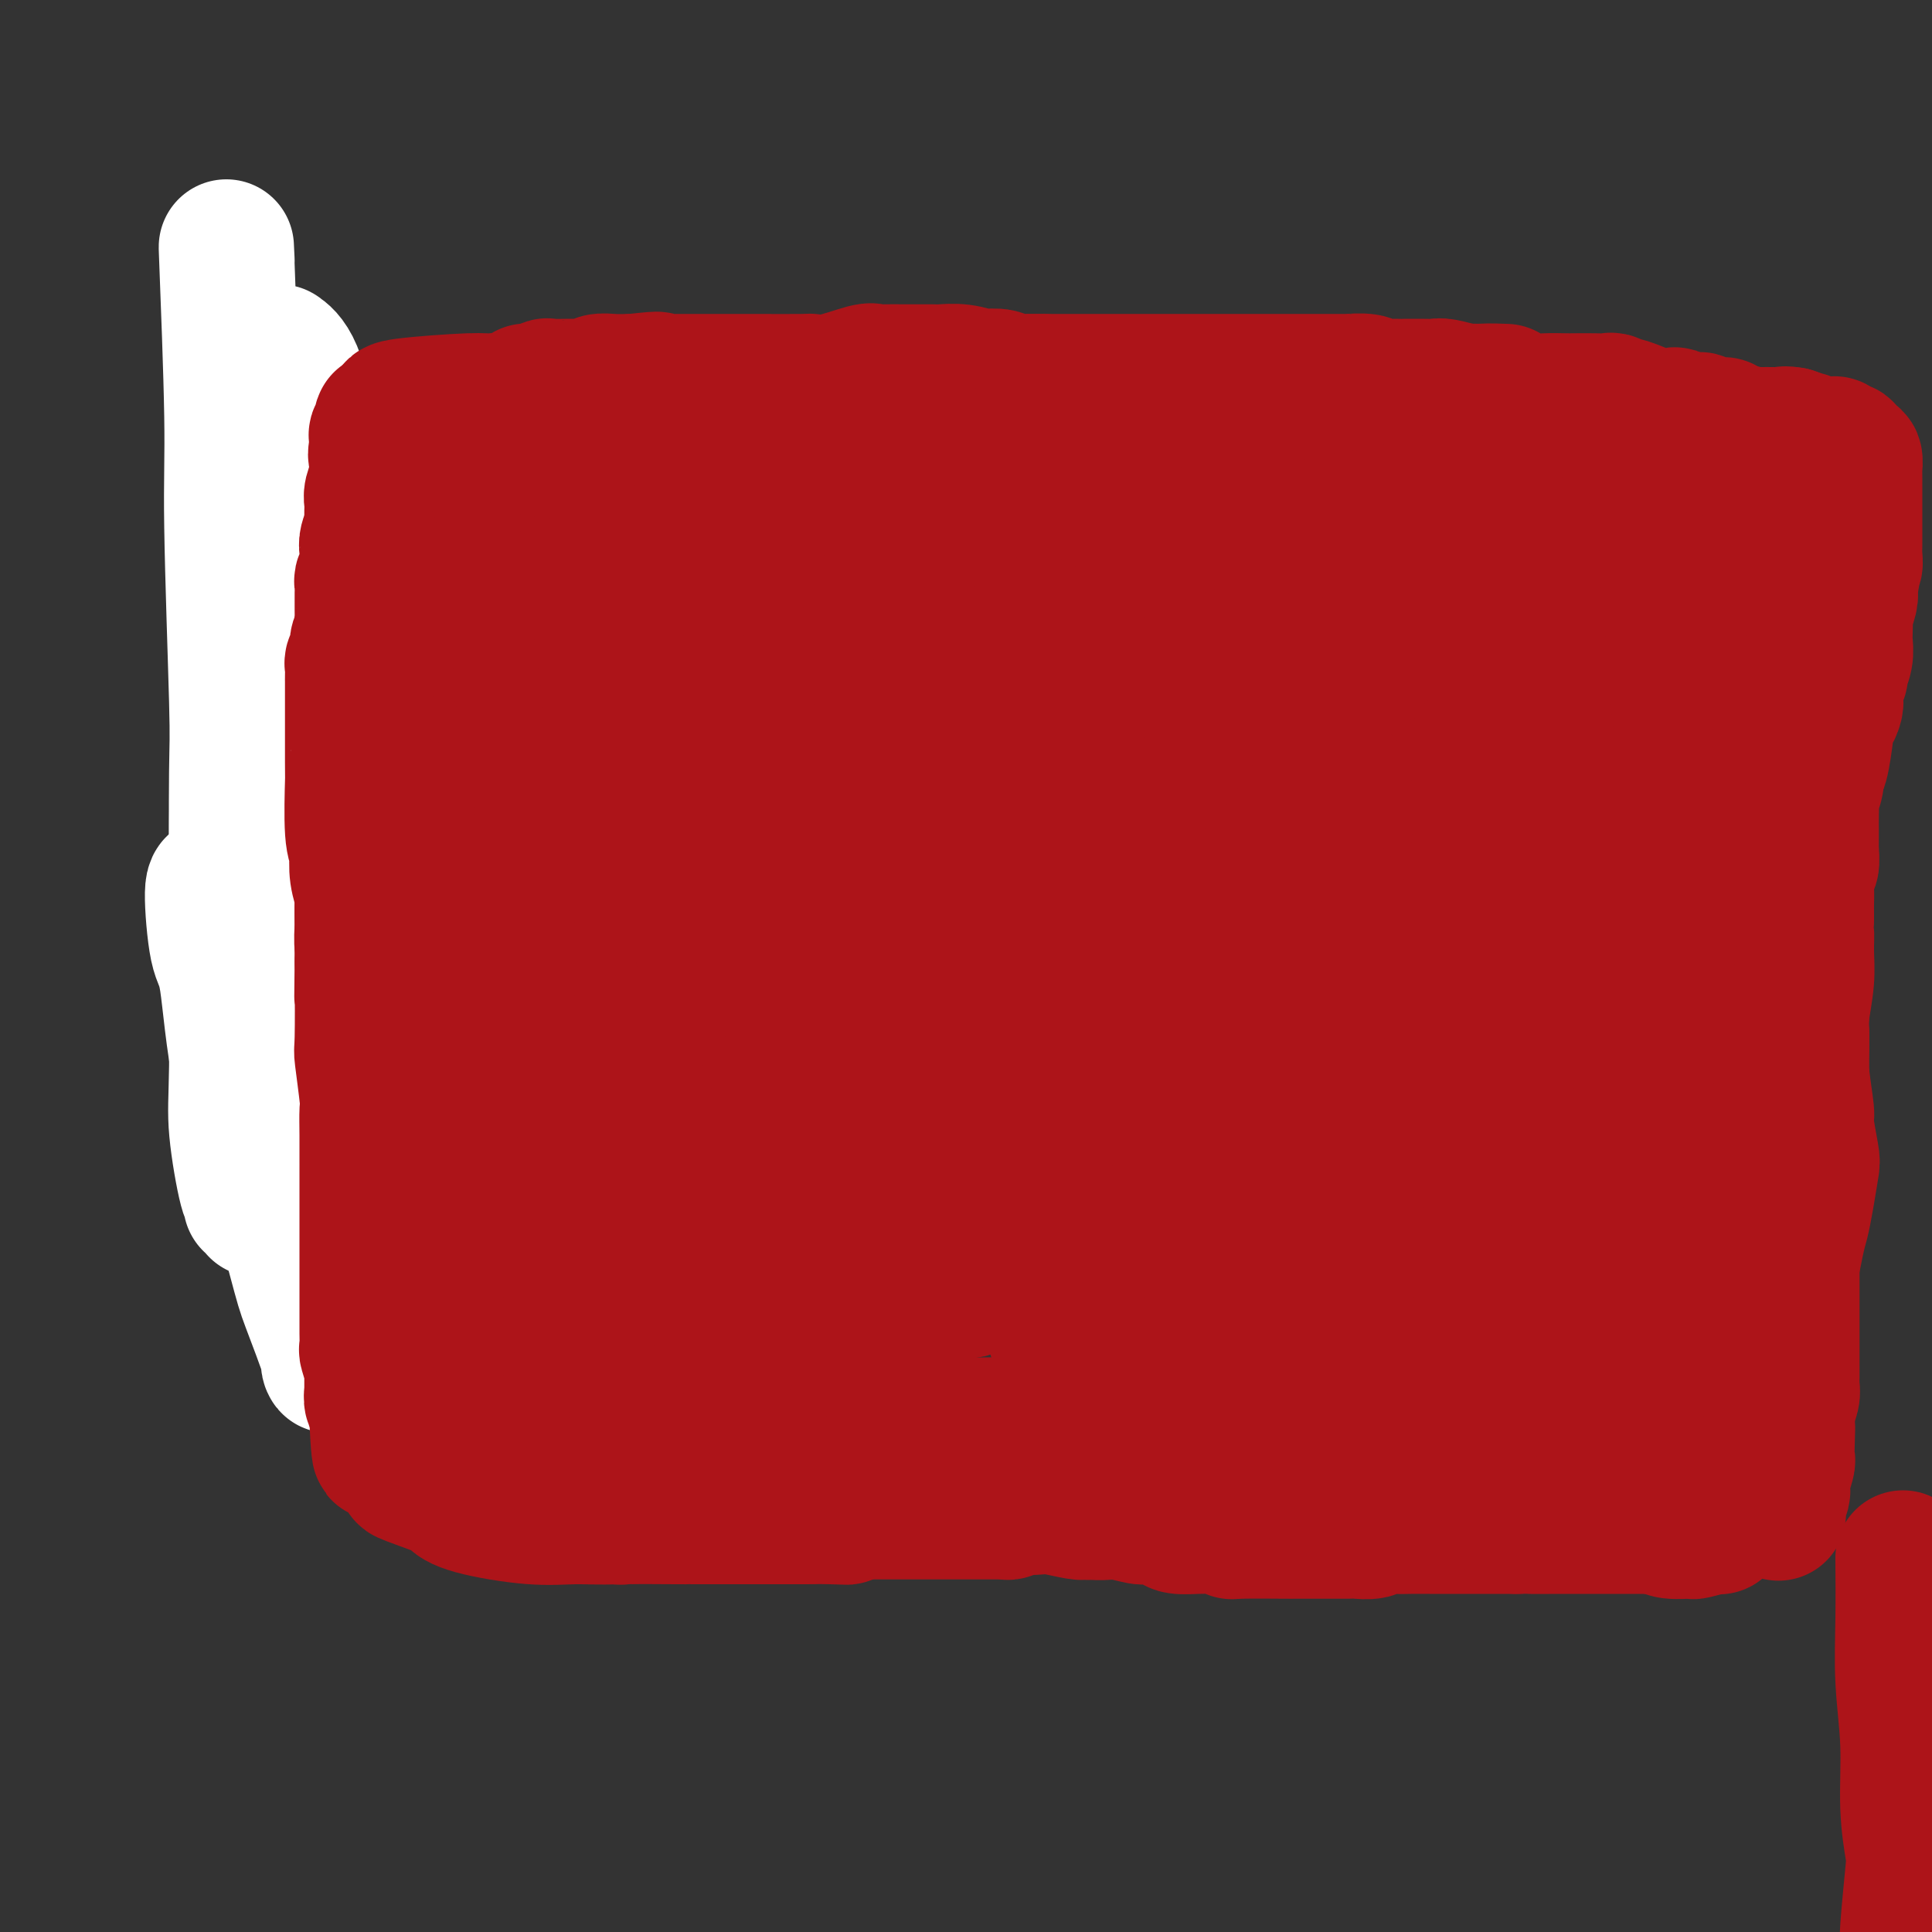 <svg viewBox='0 0 400 400' version='1.1' xmlns='http://www.w3.org/2000/svg' xmlns:xlink='http://www.w3.org/1999/xlink'><rect x="0" y="0" width="400" height="400" fill="#333333" stroke="none"/><g fill='none' stroke='#73AB3A' stroke-width='20' stroke-linecap='round' stroke-linejoin='round'><path d='M51,73c0.000,-0.500 0.000,-1.000 0,2c0.000,3.000 0.000,9.499 0,13c0.000,3.501 0.000,4.002 0,6c0.000,1.998 0.000,5.491 0,7c0.000,1.509 -0.000,1.032 0,1c0.000,-0.032 -0.000,0.380 0,1c0.000,0.620 0.000,1.448 0,2c0.000,0.552 0.000,0.829 0,2c0.000,1.171 -0.000,3.237 0,4c0.000,0.763 0.000,0.225 0,1c0.000,0.775 0.000,2.864 0,4c0.000,1.136 0.000,1.320 0,2c0.000,0.680 0.000,1.856 0,3c0.000,1.144 -0.000,2.255 0,3c0.000,0.745 0.000,1.124 0,2c0.000,0.876 0.000,2.250 0,3c0.000,0.750 0.000,0.875 0,1'/><path d='M51,130c0.000,9.401 0.000,4.405 0,3c0.000,-1.405 0.000,0.781 0,2c0.000,1.219 0.000,1.472 0,2c0.000,0.528 0.000,1.329 0,2c-0.000,0.671 -0.000,1.210 0,2c0.000,0.790 0.000,1.832 0,3c-0.000,1.168 -0.000,2.464 0,3c0.000,0.536 0.000,0.313 0,1c-0.000,0.687 -0.000,2.284 0,3c0.000,0.716 0.000,0.551 0,1c-0.000,0.449 -0.000,1.510 0,3c0.000,1.490 0.000,3.407 0,4c-0.000,0.593 -0.000,-0.137 0,0c0.000,0.137 0.000,1.143 0,2c-0.000,0.857 -0.000,1.565 0,2c0.000,0.435 0.000,0.596 0,1c-0.000,0.404 -0.000,1.052 0,2c0.000,0.948 0.000,2.195 0,3c-0.000,0.805 -0.000,1.169 0,2c0.000,0.831 0.000,2.128 0,3c-0.000,0.872 -0.000,1.320 0,2c0.000,0.680 0.000,1.591 0,3c-0.000,1.409 -0.001,3.316 0,4c0.001,0.684 0.004,0.146 0,1c-0.004,0.854 -0.015,3.098 0,4c0.015,0.902 0.057,0.460 0,1c-0.057,0.540 -0.211,2.062 0,3c0.211,0.938 0.788,1.291 1,2c0.212,0.709 0.061,1.774 0,3c-0.061,1.226 -0.030,2.613 0,4'/><path d='M52,201c0.090,11.145 -0.186,3.508 0,2c0.186,-1.508 0.833,3.114 1,5c0.167,1.886 -0.148,1.037 0,2c0.148,0.963 0.758,3.737 1,5c0.242,1.263 0.118,1.014 0,2c-0.118,0.986 -0.228,3.207 0,5c0.228,1.793 0.793,3.157 1,4c0.207,0.843 0.054,1.164 0,2c-0.054,0.836 -0.011,2.188 0,3c0.011,0.812 -0.011,1.085 0,2c0.011,0.915 0.056,2.472 0,4c-0.056,1.528 -0.211,3.028 0,4c0.211,0.972 0.789,1.416 1,2c0.211,0.584 0.057,1.308 0,2c-0.057,0.692 -0.015,1.350 0,2c0.015,0.650 0.003,1.291 0,2c-0.003,0.709 0.003,1.486 0,2c-0.003,0.514 -0.016,0.764 0,1c0.016,0.236 0.061,0.458 0,1c-0.061,0.542 -0.226,1.403 0,2c0.226,0.597 0.845,0.931 1,1c0.155,0.069 -0.155,-0.125 0,0c0.155,0.125 0.773,0.570 1,1c0.227,0.430 0.061,0.847 0,1c-0.061,0.153 -0.017,0.044 0,0c0.017,-0.044 0.009,-0.022 0,0'/></g>
<g fill='none' stroke='#FFFFFF' stroke-width='28' stroke-linecap='round' stroke-linejoin='round'><path d='M47,54c-0.121,-2.664 -0.243,-5.328 0,1c0.243,6.328 0.850,21.648 1,31c0.150,9.352 -0.155,12.737 0,23c0.155,10.263 0.772,27.406 1,36c0.228,8.594 0.068,8.640 0,15c-0.068,6.360 -0.042,19.033 0,31c0.042,11.967 0.101,23.228 0,30c-0.101,6.772 -0.363,9.057 0,13c0.363,3.943 1.351,9.545 2,12c0.649,2.455 0.958,1.764 1,2c0.042,0.236 -0.183,1.399 0,1c0.183,-0.399 0.775,-2.361 1,-1c0.225,1.361 0.084,6.046 1,-3c0.916,-9.046 2.888,-31.824 4,-46c1.112,-14.176 1.364,-19.750 3,-32c1.636,-12.250 4.657,-31.176 6,-43c1.343,-11.824 1.007,-16.547 1,-19c-0.007,-2.453 0.316,-2.637 0,-5c-0.316,-2.363 -1.271,-6.906 -2,-9c-0.729,-2.094 -1.232,-1.739 -2,-4c-0.768,-2.261 -1.803,-7.139 -3,-10c-1.197,-2.861 -2.558,-3.705 -3,-4c-0.442,-0.295 0.035,-0.041 0,0c-0.035,0.041 -0.581,-0.131 -1,0c-0.419,0.131 -0.709,0.566 -1,1'/><path d='M56,74c-1.371,4.263 -2.300,16.420 -3,24c-0.700,7.580 -1.172,10.584 -2,23c-0.828,12.416 -2.012,34.245 -2,53c0.012,18.755 1.220,34.435 2,43c0.780,8.565 1.133,10.017 3,17c1.867,6.983 5.250,19.499 7,26c1.750,6.501 1.868,6.986 3,10c1.132,3.014 3.279,8.557 4,11c0.721,2.443 0.017,1.785 0,1c-0.017,-0.785 0.655,-1.699 1,-1c0.345,0.699 0.363,3.011 -1,-1c-1.363,-4.011 -4.109,-14.343 -6,-20c-1.891,-5.657 -2.928,-6.638 -5,-12c-2.072,-5.362 -5.179,-15.106 -7,-24c-1.821,-8.894 -2.356,-16.937 -3,-21c-0.644,-4.063 -1.398,-4.145 -2,-7c-0.602,-2.855 -1.054,-8.484 -1,-11c0.054,-2.516 0.613,-1.918 1,-2c0.387,-0.082 0.601,-0.842 1,-1c0.399,-0.158 0.983,0.286 1,0c0.017,-0.286 -0.531,-1.304 0,1c0.531,2.304 2.143,7.928 3,15c0.857,7.072 0.959,15.592 1,19c0.041,3.408 0.020,1.704 0,0'/></g>
<g fill='none' stroke='#AD1419' stroke-width='28' stroke-linecap='round' stroke-linejoin='round'><path d='M93,95c0.000,-0.581 0.000,-1.162 0,2c-0.000,3.162 -0.000,10.067 0,14c0.000,3.933 0.000,4.895 0,7c-0.000,2.105 -0.000,5.353 0,7c0.000,1.647 0.000,1.695 0,3c-0.000,1.305 -0.000,3.869 0,5c0.000,1.131 0.000,0.828 0,2c-0.000,1.172 -0.001,3.818 0,5c0.001,1.182 0.004,0.902 0,1c-0.004,0.098 -0.015,0.576 0,2c0.015,1.424 0.056,3.793 0,5c-0.056,1.207 -0.207,1.252 0,2c0.207,0.748 0.774,2.201 1,4c0.226,1.799 0.113,3.945 0,5c-0.113,1.055 -0.226,1.020 0,2c0.226,0.980 0.793,2.974 1,4c0.207,1.026 0.056,1.084 0,2c-0.056,0.916 -0.016,2.690 0,4c0.016,1.310 0.008,2.155 0,3'/><path d='M95,174c0.475,12.280 0.663,3.479 1,1c0.337,-2.479 0.822,1.362 1,3c0.178,1.638 0.048,1.073 0,1c-0.048,-0.073 -0.013,0.346 0,1c0.013,0.654 0.004,1.541 0,2c-0.004,0.459 -0.002,0.489 0,1c0.002,0.511 0.004,1.503 0,2c-0.004,0.497 -0.015,0.499 0,1c0.015,0.501 0.054,1.500 0,2c-0.054,0.500 -0.203,0.502 0,1c0.203,0.498 0.759,1.491 1,3c0.241,1.509 0.169,3.534 0,4c-0.169,0.466 -0.434,-0.628 0,1c0.434,1.628 1.566,5.977 2,8c0.434,2.023 0.169,1.719 0,2c-0.169,0.281 -0.241,1.147 0,2c0.241,0.853 0.796,1.692 1,3c0.204,1.308 0.059,3.085 0,4c-0.059,0.915 -0.030,0.969 0,2c0.030,1.031 0.061,3.038 0,4c-0.061,0.962 -0.213,0.877 0,2c0.213,1.123 0.793,3.453 1,5c0.207,1.547 0.041,2.311 0,3c-0.041,0.689 0.042,1.303 0,2c-0.042,0.697 -0.208,1.478 0,2c0.208,0.522 0.791,0.786 1,1c0.209,0.214 0.046,0.377 0,1c-0.046,0.623 0.026,1.706 0,2c-0.026,0.294 -0.150,-0.202 0,0c0.150,0.202 0.575,1.101 1,2'/><path d='M104,242c1.388,10.640 0.358,3.239 0,1c-0.358,-2.239 -0.044,0.682 0,2c0.044,1.318 -0.182,1.033 0,1c0.182,-0.033 0.770,0.188 1,1c0.230,0.812 0.100,2.216 0,3c-0.100,0.784 -0.170,0.949 0,2c0.170,1.051 0.582,2.989 1,4c0.418,1.011 0.843,1.097 1,2c0.157,0.903 0.046,2.624 0,4c-0.046,1.376 -0.026,2.407 0,3c0.026,0.593 0.059,0.746 0,1c-0.059,0.254 -0.208,0.607 0,1c0.208,0.393 0.774,0.827 1,1c0.226,0.173 0.113,0.087 0,0'/><path d='M91,89c0.000,0.000 0.000,0.000 0,0c-0.000,-0.000 -0.000,-0.000 0,0c0.000,0.000 0.000,0.000 0,0c-0.000,-0.000 -0.000,-0.000 0,0c0.000,0.000 0.000,0.000 0,0c-0.000,-0.000 -0.000,-0.000 0,0c0.000,0.000 0.000,0.000 0,0c-0.000,-0.000 -0.000,-0.001 0,0c0.000,0.001 0.002,0.002 0,0c-0.002,-0.002 -0.007,-0.008 0,0c0.007,0.008 0.024,0.030 0,0c-0.024,-0.030 -0.091,-0.113 0,0c0.091,0.113 0.340,0.423 2,0c1.660,-0.423 4.733,-1.578 7,-2c2.267,-0.422 3.729,-0.110 5,0c1.271,0.110 2.351,0.019 4,0c1.649,-0.019 3.867,0.033 5,0c1.133,-0.033 1.181,-0.152 2,0c0.819,0.152 2.410,0.576 4,1'/><path d='M120,88c4.696,-0.138 1.937,0.018 2,0c0.063,-0.018 2.947,-0.211 5,0c2.053,0.211 3.276,0.826 4,1c0.724,0.174 0.951,-0.093 2,0c1.049,0.093 2.922,0.547 4,1c1.078,0.453 1.362,0.906 2,1c0.638,0.094 1.631,-0.172 3,0c1.369,0.172 3.114,0.782 4,1c0.886,0.218 0.914,0.044 2,0c1.086,-0.044 3.229,0.041 4,0c0.771,-0.041 0.169,-0.207 2,0c1.831,0.207 6.095,0.788 8,1c1.905,0.212 1.451,0.057 2,0c0.549,-0.057 2.102,-0.015 3,0c0.898,0.015 1.141,0.004 2,0c0.859,-0.004 2.336,-0.001 3,0c0.664,0.001 0.517,0.000 1,0c0.483,-0.000 1.597,-0.000 3,0c1.403,0.000 3.097,0.000 4,0c0.903,-0.000 1.016,-0.000 2,0c0.984,0.000 2.839,0.000 4,0c1.161,-0.000 1.628,-0.001 3,0c1.372,0.001 3.650,0.004 5,0c1.350,-0.004 1.772,-0.016 3,0c1.228,0.016 3.260,0.061 5,0c1.740,-0.061 3.187,-0.226 4,0c0.813,0.226 0.991,0.844 2,1c1.009,0.156 2.849,-0.150 4,0c1.151,0.150 1.615,0.757 3,1c1.385,0.243 3.693,0.121 6,0'/><path d='M221,95c16.059,1.083 5.707,0.290 3,0c-2.707,-0.290 2.230,-0.078 5,0c2.770,0.078 3.371,0.021 4,0c0.629,-0.021 1.285,-0.006 2,0c0.715,0.006 1.488,0.001 2,0c0.512,-0.001 0.762,-0.000 1,0c0.238,0.000 0.464,0.000 1,0c0.536,-0.000 1.381,-0.000 2,0c0.619,0.000 1.012,-0.000 2,0c0.988,0.000 2.573,0.000 3,0c0.427,-0.000 -0.302,-0.001 2,0c2.302,0.001 7.635,0.004 10,0c2.365,-0.004 1.762,-0.015 2,0c0.238,0.015 1.317,0.056 2,0c0.683,-0.056 0.971,-0.207 2,0c1.029,0.207 2.801,0.774 4,1c1.199,0.226 1.827,0.112 3,0c1.173,-0.112 2.892,-0.222 5,0c2.108,0.222 4.606,0.778 6,1c1.394,0.222 1.684,0.111 4,0c2.316,-0.111 6.659,-0.223 9,0c2.341,0.223 2.681,0.782 4,1c1.319,0.218 3.619,0.097 5,0c1.381,-0.097 1.845,-0.170 3,0c1.155,0.170 3.003,0.581 5,1c1.997,0.419 4.144,0.844 5,1c0.856,0.156 0.423,0.042 1,0c0.577,-0.042 2.165,-0.012 3,0c0.835,0.012 0.918,0.006 1,0'/><path d='M322,100c15.523,1.016 3.831,1.056 0,1c-3.831,-0.056 0.200,-0.207 2,0c1.800,0.207 1.371,0.773 2,1c0.629,0.227 2.318,0.116 3,0c0.682,-0.116 0.356,-0.237 1,0c0.644,0.237 2.256,0.833 3,1c0.744,0.167 0.620,-0.096 1,0c0.380,0.096 1.265,0.550 2,1c0.735,0.450 1.320,0.895 2,1c0.680,0.105 1.456,-0.131 2,0c0.544,0.131 0.858,0.627 3,1c2.142,0.373 6.113,0.622 8,1c1.887,0.378 1.690,0.886 2,1c0.310,0.114 1.126,-0.165 2,0c0.874,0.165 1.806,0.775 2,1c0.194,0.225 -0.351,0.064 0,0c0.351,-0.064 1.600,-0.031 2,0c0.400,0.031 -0.047,0.061 0,0c0.047,-0.061 0.587,-0.213 1,0c0.413,0.213 0.698,0.789 1,1c0.302,0.211 0.621,0.055 1,0c0.379,-0.055 0.820,-0.011 1,0c0.180,0.011 0.101,-0.011 0,0c-0.101,0.011 -0.223,0.056 0,0c0.223,-0.056 0.792,-0.211 1,0c0.208,0.211 0.056,0.789 0,1c-0.056,0.211 -0.015,0.057 0,0c0.015,-0.057 0.004,-0.016 0,0c-0.004,0.016 -0.002,0.008 0,0'/><path d='M364,111c6.659,1.639 2.306,0.235 1,0c-1.306,-0.235 0.435,0.697 1,1c0.565,0.303 -0.045,-0.023 0,0c0.045,0.023 0.744,0.396 1,1c0.256,0.604 0.070,1.440 0,2c-0.070,0.560 -0.023,0.845 0,1c0.023,0.155 0.022,0.179 0,1c-0.022,0.821 -0.066,2.437 0,4c0.066,1.563 0.243,3.072 0,4c-0.243,0.928 -0.907,1.275 -1,2c-0.093,0.725 0.383,1.829 0,4c-0.383,2.171 -1.627,5.408 -2,7c-0.373,1.592 0.125,1.540 0,2c-0.125,0.460 -0.873,1.431 -1,2c-0.127,0.569 0.369,0.736 0,2c-0.369,1.264 -1.601,3.624 -2,5c-0.399,1.376 0.037,1.766 0,3c-0.037,1.234 -0.546,3.311 -1,5c-0.454,1.689 -0.854,2.989 -1,4c-0.146,1.011 -0.039,1.734 0,3c0.039,1.266 0.010,3.077 0,4c-0.010,0.923 -0.003,0.958 0,2c0.003,1.042 0.001,3.091 0,4c-0.001,0.909 -0.000,0.678 0,2c0.000,1.322 0.000,4.197 0,7c-0.000,2.803 -0.000,5.534 0,7c0.000,1.466 0.000,1.666 0,3c-0.000,1.334 -0.000,3.801 0,5c0.000,1.199 0.000,1.131 0,2c-0.000,0.869 -0.000,2.677 0,4c0.000,1.323 0.000,2.162 0,3'/><path d='M359,207c-0.000,7.329 -0.000,2.650 0,2c0.000,-0.650 0.000,2.729 0,4c-0.000,1.271 -0.001,0.432 0,1c0.001,0.568 0.004,2.541 0,4c-0.004,1.459 -0.015,2.402 0,3c0.015,0.598 0.057,0.851 0,2c-0.057,1.149 -0.211,3.193 0,4c0.211,0.807 0.789,0.375 1,1c0.211,0.625 0.057,2.306 0,4c-0.057,1.694 -0.015,3.401 0,4c0.015,0.599 0.005,0.089 0,2c-0.005,1.911 -0.005,6.242 0,8c0.005,1.758 0.015,0.944 0,1c-0.015,0.056 -0.057,0.980 0,2c0.057,1.020 0.211,2.134 0,3c-0.211,0.866 -0.789,1.485 -1,2c-0.211,0.515 -0.056,0.926 0,2c0.056,1.074 0.011,2.810 0,4c-0.011,1.190 0.011,1.832 0,3c-0.011,1.168 -0.056,2.860 0,4c0.056,1.140 0.211,1.727 0,3c-0.211,1.273 -0.789,3.230 -1,5c-0.211,1.770 -0.057,3.352 0,4c0.057,0.648 0.015,0.363 0,1c-0.015,0.637 -0.004,2.197 0,3c0.004,0.803 0.001,0.848 0,1c-0.001,0.152 -0.000,0.412 0,1c0.000,0.588 0.000,1.504 0,2c-0.000,0.496 -0.000,0.570 0,1c0.000,0.430 0.000,1.215 0,2'/><path d='M358,290c-0.155,13.280 -0.042,4.981 0,2c0.042,-2.981 0.012,-0.643 0,1c-0.012,1.643 -0.007,2.589 0,3c0.007,0.411 0.016,0.285 0,1c-0.016,0.715 -0.057,2.271 0,3c0.057,0.729 0.211,0.629 0,1c-0.211,0.371 -0.789,1.211 -1,2c-0.211,0.789 -0.057,1.525 0,2c0.057,0.475 0.017,0.687 0,1c-0.017,0.313 -0.012,0.725 0,1c0.012,0.275 0.029,0.412 0,1c-0.029,0.588 -0.105,1.625 0,2c0.105,0.375 0.390,0.087 0,0c-0.390,-0.087 -1.455,0.028 -2,0c-0.545,-0.028 -0.569,-0.200 -1,0c-0.431,0.200 -1.269,0.772 -2,1c-0.731,0.228 -1.356,0.114 -2,0c-0.644,-0.114 -1.309,-0.227 -2,0c-0.691,0.227 -1.409,0.793 -2,1c-0.591,0.207 -1.055,0.056 -1,0c0.055,-0.056 0.630,-0.015 -3,0c-3.630,0.015 -11.466,0.004 -17,0c-5.534,-0.004 -8.767,-0.002 -12,0'/><path d='M313,312c-9.024,0.323 -9.585,0.131 -13,0c-3.415,-0.131 -9.684,-0.201 -15,-1c-5.316,-0.799 -9.678,-2.329 -12,-3c-2.322,-0.671 -2.604,-0.484 -5,-1c-2.396,-0.516 -6.908,-1.734 -11,-3c-4.092,-1.266 -7.765,-2.581 -10,-3c-2.235,-0.419 -3.032,0.057 -5,0c-1.968,-0.057 -5.106,-0.646 -7,-1c-1.894,-0.354 -2.546,-0.472 -5,-1c-2.454,-0.528 -6.712,-1.466 -9,-2c-2.288,-0.534 -2.605,-0.664 -4,-1c-1.395,-0.336 -3.868,-0.878 -7,-1c-3.132,-0.122 -6.923,0.178 -10,0c-3.077,-0.178 -5.440,-0.832 -7,-1c-1.560,-0.168 -2.317,0.151 -4,0c-1.683,-0.151 -4.293,-0.773 -7,-1c-2.707,-0.227 -5.511,-0.061 -7,0c-1.489,0.061 -1.663,0.016 -2,0c-0.337,-0.016 -0.836,-0.004 -1,0c-0.164,0.004 0.009,0.001 -1,0c-1.009,-0.001 -3.199,-0.001 -5,0c-1.801,0.001 -3.214,0.004 -4,0c-0.786,-0.004 -0.945,-0.015 -2,0c-1.055,0.015 -3.008,0.057 -4,0c-0.992,-0.057 -1.025,-0.212 -2,0c-0.975,0.212 -2.894,0.792 -4,1c-1.106,0.208 -1.400,0.046 -2,0c-0.600,-0.046 -1.508,0.026 -2,0c-0.492,-0.026 -0.569,-0.150 -1,0c-0.431,0.150 -1.215,0.575 -2,1'/><path d='M143,295c-11.017,0.000 -5.058,0.000 -3,0c2.058,-0.000 0.216,-0.000 -1,0c-1.216,0.000 -1.805,0.000 -3,0c-1.195,-0.000 -2.996,-0.000 -4,0c-1.004,0.000 -1.212,0.000 -2,0c-0.788,-0.000 -2.158,-0.000 -3,0c-0.842,0.000 -1.156,0.000 -2,0c-0.844,-0.000 -2.216,-0.001 -3,0c-0.784,0.001 -0.978,0.004 -2,0c-1.022,-0.004 -2.872,-0.015 -4,0c-1.128,0.015 -1.536,0.057 -2,0c-0.464,-0.057 -0.985,-0.211 -2,0c-1.015,0.211 -2.525,0.789 -3,1c-0.475,0.211 0.084,0.057 0,0c-0.084,-0.057 -0.810,-0.015 -1,0c-0.190,0.015 0.155,0.005 0,0c-0.155,-0.005 -0.812,-0.005 -1,0c-0.188,0.005 0.093,0.016 0,0c-0.093,-0.016 -0.560,-0.060 -1,0c-0.440,0.060 -0.854,0.223 -1,0c-0.146,-0.223 -0.025,-0.833 0,-1c0.025,-0.167 -0.046,0.110 0,0c0.046,-0.110 0.208,-0.607 0,-1c-0.208,-0.393 -0.787,-0.683 -1,-1c-0.213,-0.317 -0.061,-0.662 0,-1c0.061,-0.338 0.030,-0.669 0,-1'/><path d='M104,291c-0.293,-0.999 -0.027,-0.997 0,-2c0.027,-1.003 -0.185,-3.012 0,-4c0.185,-0.988 0.768,-0.954 1,-2c0.232,-1.046 0.114,-3.172 0,-4c-0.114,-0.828 -0.223,-0.359 0,-1c0.223,-0.641 0.778,-2.394 1,-4c0.222,-1.606 0.112,-3.066 0,-4c-0.112,-0.934 -0.226,-1.340 0,-3c0.226,-1.660 0.793,-4.572 1,-7c0.207,-2.428 0.056,-4.373 0,-8c-0.056,-3.627 -0.015,-8.937 0,-11c0.015,-2.063 0.004,-0.878 0,-3c-0.004,-2.122 -0.001,-7.552 0,-9c0.001,-1.448 0.001,1.086 0,1c-0.001,-0.086 -0.004,-2.794 0,-4c0.004,-1.206 0.015,-0.912 0,-2c-0.015,-1.088 -0.056,-3.559 0,-5c0.056,-1.441 0.207,-1.851 0,-3c-0.207,-1.149 -0.774,-3.036 -1,-5c-0.226,-1.964 -0.112,-4.006 0,-5c0.112,-0.994 0.222,-0.940 0,-2c-0.222,-1.060 -0.778,-3.235 -1,-5c-0.222,-1.765 -0.112,-3.122 0,-4c0.112,-0.878 0.226,-1.279 0,-3c-0.226,-1.721 -0.793,-4.763 -1,-6c-0.207,-1.237 -0.056,-0.668 0,-2c0.056,-1.332 0.015,-4.563 0,-6c-0.015,-1.437 -0.004,-1.079 0,-2c0.004,-0.921 0.001,-3.120 0,-5c-0.001,-1.880 -0.001,-3.440 0,-5'/><path d='M104,166c-0.416,-15.851 0.042,-8.478 0,-11c-0.042,-2.522 -0.586,-14.938 -1,-20c-0.414,-5.062 -0.699,-2.771 -1,-4c-0.301,-1.229 -0.616,-5.980 -1,-9c-0.384,-3.020 -0.835,-4.309 -1,-5c-0.165,-0.691 -0.044,-0.784 0,-1c0.044,-0.216 0.012,-0.553 0,-1c-0.012,-0.447 -0.003,-1.002 0,-1c0.003,0.002 0.001,0.562 0,0c-0.001,-0.562 -0.000,-2.246 0,-3c0.000,-0.754 0.001,-0.576 0,-1c-0.001,-0.424 -0.004,-1.449 0,-2c0.004,-0.551 0.014,-0.629 0,-1c-0.014,-0.371 -0.051,-1.036 0,-1c0.051,0.036 0.189,0.774 0,1c-0.189,0.226 -0.705,-0.059 0,6c0.705,6.059 2.631,18.463 4,25c1.369,6.537 2.181,7.207 3,11c0.819,3.793 1.647,10.708 3,18c1.353,7.292 3.233,14.962 4,19c0.767,4.038 0.422,4.443 1,10c0.578,5.557 2.079,16.265 3,22c0.921,5.735 1.263,6.496 2,10c0.737,3.504 1.868,9.752 3,16'/><path d='M123,244c3.633,21.976 1.215,8.916 1,7c-0.215,-1.916 1.775,7.313 3,14c1.225,6.687 1.687,10.832 2,13c0.313,2.168 0.476,2.358 1,4c0.524,1.642 1.408,4.734 2,6c0.592,1.266 0.891,0.704 1,1c0.109,0.296 0.028,1.449 0,1c-0.028,-0.449 -0.004,-2.501 0,-5c0.004,-2.499 -0.013,-5.445 0,-8c0.013,-2.555 0.056,-4.720 0,-7c-0.056,-2.280 -0.210,-4.677 0,-8c0.210,-3.323 0.785,-7.573 1,-13c0.215,-5.427 0.069,-12.031 0,-16c-0.069,-3.969 -0.061,-5.303 0,-9c0.061,-3.697 0.176,-9.755 0,-13c-0.176,-3.245 -0.642,-3.675 -1,-6c-0.358,-2.325 -0.610,-6.543 -1,-13c-0.390,-6.457 -0.920,-15.152 -1,-20c-0.080,-4.848 0.291,-5.850 0,-13c-0.291,-7.150 -1.245,-20.450 -2,-27c-0.755,-6.550 -1.313,-6.350 -2,-9c-0.687,-2.650 -1.504,-8.149 -2,-12c-0.496,-3.851 -0.672,-6.054 -1,-7c-0.328,-0.946 -0.810,-0.635 -1,-2c-0.190,-1.365 -0.090,-4.406 0,-5c0.090,-0.594 0.168,1.259 0,1c-0.168,-0.259 -0.584,-2.629 -1,-5'/><path d='M122,93c-1.016,-6.320 -0.058,-2.618 0,-2c0.058,0.618 -0.786,-1.846 -1,-2c-0.214,-0.154 0.201,2.004 0,3c-0.201,0.996 -1.018,0.832 0,11c1.018,10.168 3.871,30.670 5,39c1.129,8.330 0.534,4.488 1,8c0.466,3.512 1.994,14.379 3,20c1.006,5.621 1.492,5.995 2,10c0.508,4.005 1.038,11.639 2,19c0.962,7.361 2.355,14.448 3,18c0.645,3.552 0.543,3.567 1,7c0.457,3.433 1.472,10.283 2,14c0.528,3.717 0.568,4.301 1,7c0.432,2.699 1.254,7.512 2,10c0.746,2.488 1.415,2.651 2,5c0.585,2.349 1.087,6.883 2,10c0.913,3.117 2.238,4.816 3,6c0.762,1.184 0.960,1.853 1,2c0.040,0.147 -0.078,-0.229 0,0c0.078,0.229 0.351,1.061 1,1c0.649,-0.061 1.675,-1.016 2,-1c0.325,0.016 -0.050,1.005 0,-3c0.050,-4.005 0.525,-13.002 1,-22'/><path d='M155,253c0.480,-9.693 0.181,-20.926 0,-27c-0.181,-6.074 -0.245,-6.991 0,-11c0.245,-4.009 0.799,-11.112 1,-18c0.201,-6.888 0.050,-13.563 0,-17c-0.050,-3.437 0.002,-3.636 0,-10c-0.002,-6.364 -0.057,-18.894 0,-26c0.057,-7.106 0.225,-8.788 0,-13c-0.225,-4.212 -0.845,-10.953 -1,-14c-0.155,-3.047 0.155,-2.400 0,-3c-0.155,-0.600 -0.774,-2.446 -1,-3c-0.226,-0.554 -0.059,0.186 0,0c0.059,-0.186 0.009,-1.296 0,-1c-0.009,0.296 0.023,1.999 0,2c-0.023,0.001 -0.099,-1.699 0,5c0.099,6.699 0.374,21.797 1,35c0.626,13.203 1.601,24.511 2,30c0.399,5.489 0.220,5.160 1,11c0.780,5.840 2.519,17.850 3,24c0.481,6.150 -0.294,6.440 1,12c1.294,5.560 4.658,16.390 6,22c1.342,5.610 0.661,6.001 1,9c0.339,2.999 1.699,8.608 3,12c1.301,3.392 2.545,4.569 3,5c0.455,0.431 0.123,0.116 0,0c-0.123,-0.116 -0.035,-0.033 0,0c0.035,0.033 0.018,0.017 0,0'/><path d='M175,277c2.012,7.581 0.541,2.532 0,0c-0.541,-2.532 -0.153,-2.548 0,-2c0.153,0.548 0.071,1.659 0,-5c-0.071,-6.659 -0.130,-21.089 0,-29c0.130,-7.911 0.448,-9.303 0,-13c-0.448,-3.697 -1.663,-9.698 -2,-13c-0.337,-3.302 0.205,-3.903 0,-8c-0.205,-4.097 -1.158,-11.688 -2,-19c-0.842,-7.312 -1.572,-14.344 -2,-18c-0.428,-3.656 -0.555,-3.935 -2,-8c-1.445,-4.065 -4.208,-11.915 -5,-15c-0.792,-3.085 0.387,-1.405 -2,-9c-2.387,-7.595 -8.341,-24.464 -11,-31c-2.659,-6.536 -2.022,-2.740 -2,-2c0.022,0.740 -0.572,-1.578 -1,-3c-0.428,-1.422 -0.689,-1.950 -1,-2c-0.311,-0.050 -0.671,0.377 -1,0c-0.329,-0.377 -0.627,-1.557 -1,-2c-0.373,-0.443 -0.822,-0.147 -1,0c-0.178,0.147 -0.086,0.147 0,0c0.086,-0.147 0.167,-0.440 0,0c-0.167,0.440 -0.581,1.613 -1,3c-0.419,1.387 -0.844,2.989 -1,8c-0.156,5.011 -0.045,13.432 0,18c0.045,4.568 0.022,5.284 0,6'/><path d='M140,133c-0.180,7.976 0.369,10.417 1,16c0.631,5.583 1.342,14.309 2,19c0.658,4.691 1.262,5.347 3,10c1.738,4.653 4.609,13.304 6,18c1.391,4.696 1.300,5.437 3,10c1.700,4.563 5.191,12.948 8,22c2.809,9.052 4.937,18.772 6,24c1.063,5.228 1.062,5.965 2,10c0.938,4.035 2.815,11.367 4,15c1.185,3.633 1.677,3.565 3,5c1.323,1.435 3.477,4.371 5,6c1.523,1.629 2.415,1.950 3,2c0.585,0.050 0.864,-0.171 1,0c0.136,0.171 0.130,0.735 0,1c-0.130,0.265 -0.385,0.230 0,-3c0.385,-3.230 1.409,-9.657 2,-13c0.591,-3.343 0.747,-3.603 1,-8c0.253,-4.397 0.601,-12.933 1,-17c0.399,-4.067 0.850,-3.666 1,-7c0.150,-3.334 -0.000,-10.404 0,-14c0.000,-3.596 0.151,-3.720 0,-7c-0.151,-3.280 -0.603,-9.717 -1,-16c-0.397,-6.283 -0.740,-12.413 -1,-16c-0.260,-3.587 -0.437,-4.630 -1,-9c-0.563,-4.370 -1.513,-12.066 -2,-16c-0.487,-3.934 -0.512,-4.107 -1,-6c-0.488,-1.893 -1.440,-5.507 -2,-10c-0.560,-4.493 -0.728,-9.863 -1,-13c-0.272,-3.137 -0.649,-4.039 -1,-7c-0.351,-2.961 -0.675,-7.980 -1,-13'/><path d='M181,116c-1.884,-17.344 -1.094,-7.703 -1,-6c0.094,1.703 -0.508,-4.533 -1,-7c-0.492,-2.467 -0.876,-1.165 -1,-1c-0.124,0.165 0.010,-0.809 0,-1c-0.010,-0.191 -0.165,0.399 0,1c0.165,0.601 0.650,1.212 1,4c0.350,2.788 0.566,7.753 1,14c0.434,6.247 1.087,13.776 2,27c0.913,13.224 2.087,32.141 3,42c0.913,9.859 1.566,10.659 2,13c0.434,2.341 0.648,6.225 1,13c0.352,6.775 0.840,16.443 2,24c1.160,7.557 2.990,13.005 4,16c1.010,2.995 1.199,3.539 2,5c0.801,1.461 2.214,3.840 3,5c0.786,1.160 0.945,1.099 1,1c0.055,-0.099 0.007,-0.238 0,0c-0.007,0.238 0.027,0.854 0,1c-0.027,0.146 -0.113,-0.177 0,0c0.113,0.177 0.427,0.852 1,-1c0.573,-1.852 1.406,-6.233 2,-14c0.594,-7.767 0.949,-18.921 1,-24c0.051,-5.079 -0.203,-4.083 0,-8c0.203,-3.917 0.862,-12.747 1,-17c0.138,-4.253 -0.246,-3.929 0,-8c0.246,-4.071 1.123,-12.535 2,-21'/><path d='M207,174c0.828,-13.028 0.897,-6.598 1,-8c0.103,-1.402 0.239,-10.637 0,-18c-0.239,-7.363 -0.852,-12.855 -1,-16c-0.148,-3.145 0.171,-3.943 0,-6c-0.171,-2.057 -0.830,-5.375 -1,-7c-0.170,-1.625 0.151,-1.559 0,-2c-0.151,-0.441 -0.774,-1.389 -1,-2c-0.226,-0.611 -0.056,-0.883 0,-1c0.056,-0.117 -0.001,-0.077 0,0c0.001,0.077 0.059,0.193 0,-1c-0.059,-1.193 -0.237,-3.694 0,1c0.237,4.694 0.889,16.582 1,23c0.111,6.418 -0.318,7.365 0,19c0.318,11.635 1.381,33.960 2,45c0.619,11.040 0.792,10.797 1,13c0.208,2.203 0.451,6.852 1,14c0.549,7.148 1.405,16.795 2,22c0.595,5.205 0.930,5.968 2,10c1.070,4.032 2.875,11.333 4,15c1.125,3.667 1.569,3.700 2,4c0.431,0.300 0.847,0.866 1,1c0.153,0.134 0.041,-0.166 0,0c-0.041,0.166 -0.011,0.797 0,1c0.011,0.203 0.003,-0.022 0,0c-0.003,0.022 -0.001,0.292 0,0c0.001,-0.292 0.000,-1.146 0,-2'/><path d='M221,279c1.288,5.187 0.008,3.654 0,-4c-0.008,-7.654 1.254,-21.431 2,-29c0.746,-7.569 0.974,-8.932 1,-12c0.026,-3.068 -0.151,-7.841 0,-14c0.151,-6.159 0.629,-13.705 1,-18c0.371,-4.295 0.635,-5.339 1,-12c0.365,-6.661 0.830,-18.939 1,-25c0.170,-6.061 0.045,-5.906 0,-9c-0.045,-3.094 -0.010,-9.436 0,-13c0.010,-3.564 -0.004,-4.349 0,-5c0.004,-0.651 0.025,-1.169 0,-3c-0.025,-1.831 -0.098,-4.974 0,-7c0.098,-2.026 0.367,-2.933 1,-5c0.633,-2.067 1.632,-5.293 2,-7c0.368,-1.707 0.106,-1.896 0,-2c-0.106,-0.104 -0.056,-0.123 0,0c0.056,0.123 0.117,0.386 0,0c-0.117,-0.386 -0.412,-1.423 -1,6c-0.588,7.423 -1.467,23.305 -2,32c-0.533,8.695 -0.718,10.203 -1,16c-0.282,5.797 -0.662,15.882 -1,21c-0.338,5.118 -0.635,5.268 -1,11c-0.365,5.732 -0.799,17.044 -1,23c-0.201,5.956 -0.170,6.554 0,11c0.170,4.446 0.479,12.738 1,19c0.521,6.262 1.256,10.494 2,13c0.744,2.506 1.498,3.288 2,4c0.502,0.712 0.751,1.356 1,2'/><path d='M229,272c0.800,2.897 0.299,0.638 0,0c-0.299,-0.638 -0.397,0.344 0,0c0.397,-0.344 1.289,-2.015 2,-4c0.711,-1.985 1.241,-4.285 2,-12c0.759,-7.715 1.746,-20.843 2,-27c0.254,-6.157 -0.225,-5.341 0,-10c0.225,-4.659 1.156,-14.794 2,-25c0.844,-10.206 1.602,-20.485 2,-26c0.398,-5.515 0.436,-6.267 1,-11c0.564,-4.733 1.653,-13.448 2,-18c0.347,-4.552 -0.047,-4.941 0,-7c0.047,-2.059 0.535,-5.787 1,-10c0.465,-4.213 0.908,-8.910 1,-11c0.092,-2.090 -0.168,-1.573 0,-5c0.168,-3.427 0.764,-10.799 1,-13c0.236,-2.201 0.112,0.768 0,3c-0.112,2.232 -0.212,3.727 0,10c0.212,6.273 0.735,17.322 1,28c0.265,10.678 0.271,20.983 0,27c-0.271,6.017 -0.819,7.745 -1,15c-0.181,7.255 0.004,20.038 0,27c-0.004,6.962 -0.197,8.103 0,14c0.197,5.897 0.784,16.549 1,22c0.216,5.451 0.062,5.700 0,9c-0.062,3.300 -0.031,9.650 0,16'/><path d='M246,264c0.094,27.591 -0.171,11.068 0,7c0.171,-4.068 0.778,4.317 1,8c0.222,3.683 0.059,2.663 0,2c-0.059,-0.663 -0.015,-0.968 0,-1c0.015,-0.032 -0.000,0.208 0,1c0.000,0.792 0.016,2.137 0,-6c-0.016,-8.137 -0.065,-25.754 0,-36c0.065,-10.246 0.242,-13.119 0,-19c-0.242,-5.881 -0.903,-14.770 -1,-19c-0.097,-4.230 0.370,-3.800 0,-7c-0.370,-3.200 -1.576,-10.030 -2,-12c-0.424,-1.970 -0.065,0.921 0,0c0.065,-0.921 -0.166,-5.652 -1,2c-0.834,7.652 -2.273,27.689 -3,42c-0.727,14.311 -0.741,22.896 -1,28c-0.259,5.104 -0.763,6.727 -1,12c-0.237,5.273 -0.207,14.198 0,21c0.207,6.802 0.592,11.483 1,14c0.408,2.517 0.841,2.870 1,3c0.159,0.130 0.046,0.037 0,0c-0.046,-0.037 -0.023,-0.019 0,0'/><path d='M240,304c0.431,6.311 0.509,3.090 2,-3c1.491,-6.090 4.396,-15.049 8,-27c3.604,-11.951 7.905,-26.894 10,-34c2.095,-7.106 1.982,-6.375 3,-13c1.018,-6.625 3.167,-20.605 4,-28c0.833,-7.395 0.349,-8.205 1,-16c0.651,-7.795 2.437,-22.574 3,-30c0.563,-7.426 -0.098,-7.500 0,-11c0.098,-3.500 0.954,-10.426 1,-14c0.046,-3.574 -0.719,-3.795 -1,-4c-0.281,-0.205 -0.077,-0.392 0,-1c0.077,-0.608 0.026,-1.636 0,-2c-0.026,-0.364 -0.028,-0.063 0,0c0.028,0.063 0.086,-0.112 0,-1c-0.086,-0.888 -0.314,-2.490 -1,5c-0.686,7.490 -1.828,24.070 -3,39c-1.172,14.930 -2.373,28.208 -3,35c-0.627,6.792 -0.682,7.099 -1,14c-0.318,6.901 -0.901,20.398 -1,27c-0.099,6.602 0.285,6.311 1,10c0.715,3.689 1.762,11.357 2,15c0.238,3.643 -0.332,3.259 0,4c0.332,0.741 1.567,2.605 2,3c0.433,0.395 0.063,-0.679 0,0c-0.063,0.679 0.179,3.110 1,-1c0.821,-4.110 2.221,-14.760 3,-21c0.779,-6.240 0.937,-8.068 1,-15c0.063,-6.932 0.032,-18.966 0,-31'/><path d='M272,204c0.757,-17.463 0.148,-27.120 0,-33c-0.148,-5.880 0.164,-7.984 0,-12c-0.164,-4.016 -0.803,-9.943 -1,-13c-0.197,-3.057 0.049,-3.243 0,-5c-0.049,-1.757 -0.391,-5.086 -1,-8c-0.609,-2.914 -1.484,-5.412 -2,-7c-0.516,-1.588 -0.674,-2.265 -1,-6c-0.326,-3.735 -0.820,-10.528 -1,-14c-0.180,-3.472 -0.047,-3.623 0,-4c0.047,-0.377 0.009,-0.980 0,-1c-0.009,-0.020 0.011,0.542 0,1c-0.011,0.458 -0.053,0.812 0,3c0.053,2.188 0.201,6.212 1,14c0.799,7.788 2.250,19.342 3,29c0.750,9.658 0.800,17.419 1,22c0.200,4.581 0.550,5.981 1,11c0.450,5.019 1.001,13.656 2,22c0.999,8.344 2.447,16.395 3,21c0.553,4.605 0.210,5.765 1,10c0.790,4.235 2.712,11.544 4,15c1.288,3.456 1.943,3.059 3,5c1.057,1.941 2.518,6.222 3,8c0.482,1.778 -0.015,1.054 0,2c0.015,0.946 0.543,3.562 1,6c0.457,2.438 0.845,4.696 1,6c0.155,1.304 0.078,1.652 0,2'/><path d='M290,278c1.856,6.934 0.498,2.270 0,1c-0.498,-1.270 -0.134,0.854 0,2c0.134,1.146 0.038,1.314 0,1c-0.038,-0.314 -0.017,-1.109 0,-3c0.017,-1.891 0.030,-4.877 0,-13c-0.030,-8.123 -0.103,-21.382 0,-27c0.103,-5.618 0.381,-3.595 0,-18c-0.381,-14.405 -1.423,-45.238 -2,-58c-0.577,-12.762 -0.690,-7.452 -1,-6c-0.310,1.452 -0.815,-0.954 -1,-7c-0.185,-6.046 -0.048,-15.732 0,-21c0.048,-5.268 0.008,-6.119 0,-7c-0.008,-0.881 0.016,-1.792 0,-2c-0.016,-0.208 -0.073,0.286 0,0c0.073,-0.286 0.275,-1.351 0,-1c-0.275,0.351 -1.027,2.119 -1,2c0.027,-0.119 0.832,-2.125 0,4c-0.832,6.125 -3.301,20.380 -5,31c-1.699,10.620 -2.628,17.606 -3,22c-0.372,4.394 -0.186,6.197 0,8'/><path d='M277,186c-1.570,13.313 -0.995,13.097 -1,18c-0.005,4.903 -0.589,14.926 -1,20c-0.411,5.074 -0.650,5.201 -1,9c-0.350,3.799 -0.812,11.271 -1,15c-0.188,3.729 -0.103,3.716 0,8c0.103,4.284 0.224,12.865 0,17c-0.224,4.135 -0.792,3.824 -1,6c-0.208,2.176 -0.056,6.838 0,10c0.056,3.162 0.015,4.823 0,6c-0.015,1.177 -0.004,1.869 0,2c0.004,0.131 0.001,-0.301 0,0c-0.001,0.301 -0.000,1.335 0,2c0.000,0.665 0.000,0.962 0,1c-0.000,0.038 -0.000,-0.182 0,0c0.000,0.182 0.000,0.766 0,1c-0.000,0.234 -0.000,0.117 0,0'/><path d='M304,114c0.872,0.901 1.743,1.802 2,2c0.257,0.198 -0.101,-0.308 0,7c0.101,7.308 0.660,22.430 1,30c0.340,7.570 0.462,7.589 0,13c-0.462,5.411 -1.509,16.213 -2,22c-0.491,5.787 -0.427,6.559 -1,11c-0.573,4.441 -1.785,12.550 -3,20c-1.215,7.450 -2.435,14.242 -3,18c-0.565,3.758 -0.474,4.483 -1,8c-0.526,3.517 -1.668,9.825 -2,13c-0.332,3.175 0.145,3.218 0,5c-0.145,1.782 -0.913,5.305 -1,8c-0.087,2.695 0.506,4.564 1,6c0.494,1.436 0.890,2.439 1,3c0.110,0.561 -0.065,0.681 0,1c0.065,0.319 0.369,0.838 1,2c0.631,1.162 1.587,2.966 2,4c0.413,1.034 0.282,1.299 1,2c0.718,0.701 2.283,1.839 3,3c0.717,1.161 0.584,2.347 1,3c0.416,0.653 1.379,0.774 2,1c0.621,0.226 0.898,0.555 1,1c0.102,0.445 0.027,1.004 0,1c-0.027,-0.004 -0.008,-0.573 0,-1c0.008,-0.427 0.004,-0.714 0,-1'/><path d='M307,296c1.269,2.288 0.442,3.506 0,-3c-0.442,-6.506 -0.498,-20.738 0,-29c0.498,-8.262 1.552,-10.556 2,-15c0.448,-4.444 0.291,-11.039 1,-18c0.709,-6.961 2.285,-14.289 3,-18c0.715,-3.711 0.569,-3.805 1,-8c0.431,-4.195 1.439,-12.490 2,-17c0.561,-4.510 0.676,-5.236 1,-9c0.324,-3.764 0.856,-10.566 2,-16c1.144,-5.434 2.901,-9.501 4,-12c1.099,-2.499 1.541,-3.431 2,-5c0.459,-1.569 0.935,-3.774 3,-8c2.065,-4.226 5.720,-10.475 7,-13c1.280,-2.525 0.185,-1.328 0,-2c-0.185,-0.672 0.538,-3.212 1,-4c0.462,-0.788 0.662,0.177 1,0c0.338,-0.177 0.813,-1.495 1,-2c0.187,-0.505 0.086,-0.198 0,0c-0.086,0.198 -0.155,0.285 0,0c0.155,-0.285 0.536,-0.944 0,0c-0.536,0.944 -1.990,3.491 -3,7c-1.010,3.509 -1.577,7.982 -3,18c-1.423,10.018 -3.701,25.582 -5,37c-1.299,11.418 -1.619,18.689 -2,23c-0.381,4.311 -0.823,5.660 -1,10c-0.177,4.340 -0.088,11.670 0,19'/><path d='M324,231c-0.345,9.372 0.293,6.802 1,9c0.707,2.198 1.484,9.163 2,15c0.516,5.837 0.771,10.548 1,13c0.229,2.452 0.430,2.647 1,5c0.570,2.353 1.507,6.863 2,9c0.493,2.137 0.541,1.899 1,3c0.459,1.101 1.328,3.540 2,5c0.672,1.460 1.147,1.942 1,2c-0.147,0.058 -0.917,-0.308 -1,0c-0.083,0.308 0.521,1.289 1,1c0.479,-0.289 0.833,-1.847 1,-2c0.167,-0.153 0.147,1.099 0,-2c-0.147,-3.099 -0.421,-10.549 0,-15c0.421,-4.451 1.536,-5.904 2,-11c0.464,-5.096 0.276,-13.834 1,-22c0.724,-8.166 2.359,-15.760 3,-20c0.641,-4.240 0.287,-5.126 1,-9c0.713,-3.874 2.494,-10.736 3,-14c0.506,-3.264 -0.264,-2.929 0,-5c0.264,-2.071 1.562,-6.546 2,-9c0.438,-2.454 0.015,-2.885 0,-5c-0.015,-2.115 0.377,-5.914 1,-10c0.623,-4.086 1.476,-8.460 2,-11c0.524,-2.540 0.718,-3.248 1,-6c0.282,-2.752 0.653,-7.549 1,-10c0.347,-2.451 0.671,-2.558 1,-4c0.329,-1.442 0.665,-4.221 1,-7'/><path d='M355,131c3.099,-26.207 0.845,-10.724 0,-5c-0.845,5.724 -0.283,1.690 0,0c0.283,-1.690 0.286,-1.036 0,-1c-0.286,0.036 -0.860,-0.547 -1,-1c-0.140,-0.453 0.153,-0.775 0,-1c-0.153,-0.225 -0.753,-0.351 -1,0c-0.247,0.351 -0.141,1.180 0,1c0.141,-0.180 0.315,-1.370 0,0c-0.315,1.370 -1.121,5.298 -1,3c0.121,-2.298 1.167,-10.824 0,5c-1.167,15.824 -4.547,55.996 -6,73c-1.453,17.004 -0.980,10.838 -1,10c-0.020,-0.838 -0.534,3.652 -1,9c-0.466,5.348 -0.882,11.553 -1,15c-0.118,3.447 0.064,4.135 0,7c-0.064,2.865 -0.373,7.908 0,12c0.373,4.092 1.428,7.235 2,9c0.572,1.765 0.660,2.153 1,5c0.340,2.847 0.932,8.154 1,11c0.068,2.846 -0.388,3.232 0,5c0.388,1.768 1.621,4.919 2,7c0.379,2.081 -0.094,3.091 0,4c0.094,0.909 0.757,1.718 1,2c0.243,0.282 0.065,0.037 0,0c-0.065,-0.037 -0.019,0.132 0,0c0.019,-0.132 0.009,-0.566 0,-1'/><path d='M350,300c1.327,8.806 1.146,0.321 1,-3c-0.146,-3.321 -0.256,-1.476 0,-2c0.256,-0.524 0.880,-3.415 1,-6c0.120,-2.585 -0.262,-4.863 0,-10c0.262,-5.137 1.170,-13.132 2,-20c0.830,-6.868 1.583,-12.609 2,-16c0.417,-3.391 0.497,-4.434 1,-8c0.503,-3.566 1.429,-9.657 2,-13c0.571,-3.343 0.788,-3.939 1,-6c0.212,-2.061 0.418,-5.588 1,-8c0.582,-2.412 1.539,-3.710 2,-9c0.461,-5.290 0.425,-14.571 1,-19c0.575,-4.429 1.761,-4.006 2,-4c0.239,0.006 -0.468,-0.404 0,-4c0.468,-3.596 2.111,-10.379 3,-13c0.889,-2.621 1.024,-1.081 1,-2c-0.024,-0.919 -0.206,-4.299 0,-6c0.206,-1.701 0.801,-1.724 1,-3c0.199,-1.276 0.002,-3.807 0,-5c-0.002,-1.193 0.192,-1.049 0,-2c-0.192,-0.951 -0.768,-2.998 -1,-4c-0.232,-1.002 -0.118,-0.959 0,-1c0.118,-0.041 0.242,-0.166 0,-1c-0.242,-0.834 -0.849,-2.377 -1,-3c-0.151,-0.623 0.156,-0.327 0,-1c-0.156,-0.673 -0.774,-2.314 -1,-3c-0.226,-0.686 -0.061,-0.415 0,-1c0.061,-0.585 0.017,-2.024 0,-3c-0.017,-0.976 -0.009,-1.488 0,-2'/><path d='M368,122c-0.464,-4.488 -0.125,-2.709 0,-2c0.125,0.709 0.034,0.346 0,0c-0.034,-0.346 -0.013,-0.677 0,-1c0.013,-0.323 0.019,-0.638 0,-1c-0.019,-0.362 -0.061,-0.771 0,-1c0.061,-0.229 0.227,-0.278 0,1c-0.227,1.278 -0.845,3.881 -1,5c-0.155,1.119 0.155,0.752 0,1c-0.155,0.248 -0.774,1.110 -1,3c-0.226,1.890 -0.061,4.808 0,6c0.061,1.192 0.016,0.659 0,4c-0.016,3.341 -0.003,10.556 0,14c0.003,3.444 -0.003,3.115 0,5c0.003,1.885 0.015,5.982 0,9c-0.015,3.018 -0.057,4.958 0,6c0.057,1.042 0.212,1.187 0,3c-0.212,1.813 -0.793,5.296 -1,7c-0.207,1.704 -0.040,1.630 0,3c0.040,1.370 -0.046,4.184 0,7c0.046,2.816 0.222,5.635 0,7c-0.222,1.365 -0.844,1.277 -1,3c-0.156,1.723 0.154,5.256 0,7c-0.154,1.744 -0.772,1.700 -1,3c-0.228,1.300 -0.065,3.943 0,6c0.065,2.057 0.033,3.529 0,5'/><path d='M363,222c-0.774,16.266 -0.207,5.432 0,2c0.207,-3.432 0.056,0.538 0,2c-0.056,1.462 -0.015,0.417 0,1c0.015,0.583 0.004,2.794 0,4c-0.004,1.206 -0.001,1.405 0,2c0.001,0.595 0.000,1.584 0,3c-0.000,1.416 -0.000,3.259 0,4c0.000,0.741 0.000,0.381 0,1c-0.000,0.619 -0.000,2.215 0,3c0.000,0.785 0.001,0.757 0,1c-0.001,0.243 -0.004,0.758 0,3c0.004,2.242 0.015,6.212 0,8c-0.015,1.788 -0.057,1.393 0,2c0.057,0.607 0.212,2.214 0,4c-0.212,1.786 -0.793,3.750 -1,5c-0.207,1.250 -0.041,1.786 0,3c0.041,1.214 -0.041,3.104 0,4c0.041,0.896 0.207,0.796 0,2c-0.207,1.204 -0.786,3.712 -1,5c-0.214,1.288 -0.061,1.354 0,2c0.061,0.646 0.030,1.870 0,3c-0.030,1.130 -0.061,2.165 0,3c0.061,0.835 0.212,1.471 0,2c-0.212,0.529 -0.789,0.953 -1,1c-0.211,0.047 -0.057,-0.283 0,0c0.057,0.283 0.015,1.179 0,2c-0.015,0.821 -0.004,1.567 0,2c0.004,0.433 0.001,0.552 0,1c-0.001,0.448 -0.001,1.224 0,2'/><path d='M360,299c-0.692,12.264 -0.921,4.424 -1,2c-0.079,-2.424 -0.007,0.569 0,2c0.007,1.431 -0.051,1.300 0,2c0.051,0.700 0.210,2.230 0,3c-0.210,0.770 -0.789,0.780 -1,1c-0.211,0.220 -0.056,0.650 0,1c0.056,0.350 0.011,0.619 0,1c-0.011,0.381 0.012,0.876 0,1c-0.012,0.124 -0.060,-0.121 0,0c0.060,0.121 0.226,0.607 0,1c-0.226,0.393 -0.845,0.693 -1,1c-0.155,0.307 0.154,0.622 0,1c-0.154,0.378 -0.770,0.819 -1,1c-0.230,0.181 -0.075,0.102 0,0c0.075,-0.102 0.071,-0.226 -1,0c-1.071,0.226 -3.207,0.804 -4,1c-0.793,0.196 -0.241,0.011 -1,0c-0.759,-0.011 -2.828,0.151 -4,0c-1.172,-0.151 -1.448,-0.615 -2,-1c-0.552,-0.385 -1.379,-0.692 -3,-1c-1.621,-0.308 -4.037,-0.619 -5,-1c-0.963,-0.381 -0.474,-0.834 -1,-1c-0.526,-0.166 -2.068,-0.044 -3,0c-0.932,0.044 -1.256,0.012 -2,0c-0.744,-0.012 -1.909,-0.003 -3,0c-1.091,0.003 -2.107,0.001 -3,0c-0.893,-0.001 -1.662,-0.000 -3,0c-1.338,0.000 -3.245,0.000 -4,0c-0.755,-0.000 -0.359,-0.000 -1,0c-0.641,0.000 -2.321,0.000 -4,0'/><path d='M312,313c-7.337,-0.464 -4.180,-0.123 -3,0c1.180,0.123 0.381,0.029 -1,0c-1.381,-0.029 -3.345,0.006 -4,0c-0.655,-0.006 -0.001,-0.054 -2,0c-1.999,0.054 -6.651,0.211 -9,0c-2.349,-0.211 -2.397,-0.789 -4,-1c-1.603,-0.211 -4.763,-0.057 -7,0c-2.237,0.057 -3.552,0.015 -4,0c-0.448,-0.015 -0.027,-0.004 -1,0c-0.973,0.004 -3.338,0.001 -4,0c-0.662,-0.001 0.380,-0.000 -3,0c-3.380,0.000 -11.183,0.000 -17,0c-5.817,-0.000 -9.649,-0.001 -11,0c-1.351,0.001 -0.221,0.004 -1,0c-0.779,-0.004 -3.466,-0.015 -6,0c-2.534,0.015 -4.913,0.057 -9,0c-4.087,-0.057 -9.881,-0.211 -13,0c-3.119,0.211 -3.564,0.789 -4,1c-0.436,0.211 -0.863,0.057 -1,0c-0.137,-0.057 0.016,-0.015 0,0c-0.016,0.015 -0.201,0.004 -1,0c-0.799,-0.004 -2.211,-0.001 -5,0c-2.789,0.001 -6.955,0.000 -9,0c-2.045,-0.000 -1.970,-0.000 -4,0c-2.030,0.000 -6.166,0.000 -8,0c-1.834,-0.000 -1.368,-0.000 -2,0c-0.632,0.000 -2.362,0.000 -3,0c-0.638,-0.000 -0.182,-0.000 0,0c0.182,0.000 0.091,0.000 0,0'/><path d='M176,313c-21.723,0.226 -8.030,0.793 -3,1c5.030,0.207 1.398,0.056 -1,0c-2.398,-0.056 -3.561,-0.015 -4,0c-0.439,0.015 -0.153,0.004 -2,0c-1.847,-0.004 -5.828,-0.001 -9,0c-3.172,0.001 -5.534,0.000 -7,0c-1.466,-0.000 -2.037,0.000 -3,0c-0.963,-0.000 -2.320,-0.000 -3,0c-0.680,0.000 -0.685,0.001 -1,0c-0.315,-0.001 -0.941,-0.004 -1,0c-0.059,0.004 0.448,0.015 -2,0c-2.448,-0.015 -7.850,-0.057 -10,0c-2.150,0.057 -1.046,0.212 -2,0c-0.954,-0.212 -3.965,-0.793 -5,-1c-1.035,-0.207 -0.093,-0.040 -1,0c-0.907,0.040 -3.662,-0.046 -5,0c-1.338,0.046 -1.257,0.224 -2,0c-0.743,-0.224 -2.308,-0.848 -3,-1c-0.692,-0.152 -0.510,0.170 -1,0c-0.490,-0.170 -1.652,-0.830 -2,-1c-0.348,-0.170 0.119,0.151 0,0c-0.119,-0.151 -0.823,-0.772 -1,-1c-0.177,-0.228 0.174,-0.061 0,0c-0.174,0.061 -0.873,0.016 -1,0c-0.127,-0.016 0.317,-0.004 0,0c-0.317,0.004 -1.394,0.001 -2,0c-0.606,-0.001 -0.740,-0.000 -1,0c-0.260,0.000 -0.646,0.000 -1,0c-0.354,-0.000 -0.677,-0.000 -1,0'/><path d='M102,310c-4.559,-0.563 -1.958,0.031 -1,0c0.958,-0.031 0.273,-0.686 0,-1c-0.273,-0.314 -0.133,-0.287 0,0c0.133,0.287 0.260,0.833 1,1c0.740,0.167 2.092,-0.046 2,0c-0.092,0.046 -1.627,0.352 2,1c3.627,0.648 12.418,1.639 16,2c3.582,0.361 1.957,0.093 8,0c6.043,-0.093 19.755,-0.010 27,0c7.245,0.010 8.023,-0.053 9,0c0.977,0.053 2.153,0.221 4,0c1.847,-0.221 4.363,-0.830 6,-1c1.637,-0.170 2.393,0.098 4,0c1.607,-0.098 4.066,-0.562 7,-1c2.934,-0.438 6.343,-0.850 8,-1c1.657,-0.150 1.561,-0.037 3,0c1.439,0.037 4.414,-0.000 6,0c1.586,0.000 1.783,0.039 2,0c0.217,-0.039 0.453,-0.155 1,0c0.547,0.155 1.403,0.581 2,1c0.597,0.419 0.933,0.830 2,1c1.067,0.170 2.863,0.097 4,0c1.137,-0.097 1.614,-0.218 3,0c1.386,0.218 3.682,0.777 5,1c1.318,0.223 1.659,0.112 2,0'/><path d='M225,313c3.857,0.400 4.498,-0.099 6,0c1.502,0.099 3.865,0.797 5,1c1.135,0.203 1.042,-0.089 2,0c0.958,0.089 2.967,0.560 4,1c1.033,0.440 1.088,0.849 2,1c0.912,0.151 2.679,0.044 4,0c1.321,-0.044 2.195,-0.026 3,0c0.805,0.026 1.541,0.060 2,0c0.459,-0.060 0.642,-0.212 1,0c0.358,0.212 0.890,0.789 1,1c0.110,0.211 -0.202,0.057 2,0c2.202,-0.057 6.920,-0.015 9,0c2.080,0.015 1.524,0.004 2,0c0.476,-0.004 1.985,-0.001 3,0c1.015,0.001 1.536,0.001 2,0c0.464,-0.001 0.872,-0.004 2,0c1.128,0.004 2.977,0.015 4,0c1.023,-0.015 1.221,-0.057 2,0c0.779,0.057 2.139,0.211 3,0c0.861,-0.211 1.221,-0.789 2,-1c0.779,-0.211 1.975,-0.057 3,0c1.025,0.057 1.879,0.015 3,0c1.121,-0.015 2.507,-0.004 4,0c1.493,0.004 3.091,0.001 4,0c0.909,-0.001 1.127,-0.000 2,0c0.873,0.000 2.399,0.000 3,0c0.601,-0.000 0.277,-0.000 1,0c0.723,0.000 2.492,0.000 4,0c1.508,-0.000 2.754,-0.000 4,0'/><path d='M314,316c9.160,-0.155 3.561,-0.041 3,0c-0.561,0.041 3.917,0.011 6,0c2.083,-0.011 1.771,-0.003 3,0c1.229,0.003 4.001,0.001 6,0c1.999,-0.001 3.227,-0.000 4,0c0.773,0.000 1.091,0.000 2,0c0.909,-0.000 2.408,-0.000 3,0c0.592,0.000 0.275,-0.000 1,0c0.725,0.000 2.491,0.000 3,0c0.509,-0.000 -0.238,-0.000 0,0c0.238,0.000 1.461,0.001 3,0c1.539,-0.001 3.393,-0.003 4,0c0.607,0.003 -0.034,0.012 0,0c0.034,-0.012 0.741,-0.045 1,0c0.259,0.045 0.069,0.168 0,0c-0.069,-0.168 -0.019,-0.626 0,-1c0.019,-0.374 0.005,-0.664 0,-1c-0.005,-0.336 -0.001,-0.719 0,-1c0.001,-0.281 0.000,-0.460 0,-1c-0.000,-0.540 -0.000,-1.440 0,-2c0.000,-0.560 0.000,-0.780 0,-1'/><path d='M353,309c0.138,-1.160 -0.017,-0.560 0,-1c0.017,-0.440 0.205,-1.920 0,-4c-0.205,-2.080 -0.803,-4.762 -1,-6c-0.197,-1.238 0.006,-1.033 0,-3c-0.006,-1.967 -0.223,-6.106 0,-8c0.223,-1.894 0.886,-1.545 1,-3c0.114,-1.455 -0.320,-4.716 0,-8c0.320,-3.284 1.396,-6.593 2,-8c0.604,-1.407 0.736,-0.914 1,-3c0.264,-2.086 0.659,-6.751 1,-9c0.341,-2.249 0.626,-2.082 1,-8c0.374,-5.918 0.836,-17.921 1,-23c0.164,-5.079 0.030,-3.235 0,-3c-0.030,0.235 0.045,-1.138 0,-2c-0.045,-0.862 -0.208,-1.211 0,-2c0.208,-0.789 0.788,-2.017 1,-3c0.212,-0.983 0.056,-1.722 0,-2c-0.056,-0.278 -0.011,-0.095 0,-1c0.011,-0.905 -0.011,-2.898 0,-4c0.011,-1.102 0.055,-1.314 0,-2c-0.055,-0.686 -0.208,-1.847 0,-3c0.208,-1.153 0.777,-2.297 1,-3c0.223,-0.703 0.098,-0.966 0,-2c-0.098,-1.034 -0.171,-2.840 0,-4c0.171,-1.160 0.585,-1.676 1,-3c0.415,-1.324 0.829,-3.457 1,-6c0.171,-2.543 0.097,-5.496 0,-7c-0.097,-1.504 -0.219,-1.559 0,-3c0.219,-1.441 0.777,-4.269 1,-6c0.223,-1.731 0.112,-2.366 0,-3'/><path d='M364,166c1.856,-20.070 0.497,-9.746 0,-6c-0.497,3.746 -0.133,0.914 0,-1c0.133,-1.914 0.036,-2.911 0,-4c-0.036,-1.089 -0.010,-2.270 0,-3c0.010,-0.730 0.003,-1.007 0,-1c-0.003,0.007 -0.001,0.300 0,0c0.001,-0.300 0.000,-1.193 0,-2c-0.000,-0.807 -0.000,-1.529 0,-2c0.000,-0.471 0.000,-0.690 0,-1c-0.000,-0.310 -0.001,-0.711 0,-1c0.001,-0.289 0.004,-0.465 0,-1c-0.004,-0.535 -0.015,-1.428 0,-2c0.015,-0.572 0.057,-0.824 0,-1c-0.057,-0.176 -0.211,-0.275 0,-1c0.211,-0.725 0.789,-2.077 1,-3c0.211,-0.923 0.057,-1.419 0,-2c-0.057,-0.581 -0.015,-1.249 0,-2c0.015,-0.751 0.004,-1.587 0,-2c-0.004,-0.413 -0.001,-0.405 0,-1c0.001,-0.595 -0.001,-1.793 0,-3c0.001,-1.207 0.004,-2.424 0,-3c-0.004,-0.576 -0.015,-0.511 0,-1c0.015,-0.489 0.057,-1.532 0,-2c-0.057,-0.468 -0.211,-0.361 0,-1c0.211,-0.639 0.789,-2.024 1,-3c0.211,-0.976 0.057,-1.543 0,-2c-0.057,-0.457 -0.015,-0.805 0,-2c0.015,-1.195 0.004,-3.238 0,-4c-0.004,-0.762 -0.001,-0.244 0,-1c0.001,-0.756 0.000,-2.788 0,-4c-0.000,-1.212 -0.000,-1.606 0,-2'/><path d='M366,102c0.356,-10.250 0.246,-3.874 0,-2c-0.246,1.874 -0.628,-0.756 -1,-2c-0.372,-1.244 -0.733,-1.104 -1,-1c-0.267,0.104 -0.438,0.173 -1,0c-0.562,-0.173 -1.513,-0.586 -2,-1c-0.487,-0.414 -0.511,-0.827 -1,-1c-0.489,-0.173 -1.445,-0.107 -2,0c-0.555,0.107 -0.710,0.253 -1,0c-0.290,-0.253 -0.715,-0.905 -1,-1c-0.285,-0.095 -0.428,0.367 -1,0c-0.572,-0.367 -1.572,-1.562 -2,-2c-0.428,-0.438 -0.285,-0.117 -1,0c-0.715,0.117 -2.289,0.031 -3,0c-0.711,-0.031 -0.558,-0.008 -1,0c-0.442,0.008 -1.479,0.002 -2,0c-0.521,-0.002 -0.525,-0.001 -1,0c-0.475,0.001 -1.421,-0.000 -2,0c-0.579,0.000 -0.791,0.001 -1,0c-0.209,-0.001 -0.416,-0.004 -1,0c-0.584,0.004 -1.545,0.015 -2,0c-0.455,-0.015 -0.406,-0.057 -1,0c-0.594,0.057 -1.833,0.211 -3,0c-1.167,-0.211 -2.264,-0.789 -3,-1c-0.736,-0.211 -1.112,-0.057 -2,0c-0.888,0.057 -2.290,0.015 -3,0c-0.710,-0.015 -0.730,-0.004 -2,0c-1.270,0.004 -3.792,0.001 -9,0c-5.208,-0.001 -13.104,-0.001 -21,0'/><path d='M295,91c-10.275,-0.155 -6.964,-0.042 -7,0c-0.036,0.042 -3.420,0.011 -5,0c-1.580,-0.011 -1.356,-0.004 -2,0c-0.644,0.004 -2.156,0.005 -3,0c-0.844,-0.005 -1.019,-0.016 -1,0c0.019,0.016 0.234,0.057 0,0c-0.234,-0.057 -0.916,-0.214 -2,0c-1.084,0.214 -2.571,0.797 -3,1c-0.429,0.203 0.200,0.026 -2,0c-2.200,-0.026 -7.227,0.098 -9,0c-1.773,-0.098 -0.290,-0.420 -4,0c-3.710,0.420 -12.611,1.580 -16,2c-3.389,0.420 -1.265,0.099 -2,0c-0.735,-0.099 -4.328,0.025 -6,0c-1.672,-0.025 -1.421,-0.199 -3,0c-1.579,0.199 -4.986,0.772 -7,1c-2.014,0.228 -2.633,0.113 -4,0c-1.367,-0.113 -3.482,-0.223 -5,0c-1.518,0.223 -2.440,0.778 -3,1c-0.560,0.222 -0.757,0.112 -1,0c-0.243,-0.112 -0.531,-0.226 -1,0c-0.469,0.226 -1.121,0.793 -2,1c-0.879,0.207 -1.987,0.056 -3,0c-1.013,-0.056 -1.932,-0.015 -3,0c-1.068,0.015 -2.286,0.004 -4,0c-1.714,-0.004 -3.923,-0.001 -5,0c-1.077,0.001 -1.021,0.000 -2,0c-0.979,-0.000 -2.994,-0.000 -4,0c-1.006,0.000 -1.003,0.000 -1,0'/><path d='M185,97c-17.604,0.928 -6.615,0.249 -3,0c3.615,-0.249 -0.145,-0.067 -2,0c-1.855,0.067 -1.806,0.018 -2,0c-0.194,-0.018 -0.630,-0.005 -1,0c-0.370,0.005 -0.673,0.001 -1,0c-0.327,-0.001 -0.679,-0.001 -1,0c-0.321,0.001 -0.611,0.001 -1,0c-0.389,-0.001 -0.876,-0.004 -2,0c-1.124,0.004 -2.886,0.015 -4,0c-1.114,-0.015 -1.581,-0.057 -2,0c-0.419,0.057 -0.789,0.211 -4,0c-3.211,-0.211 -9.261,-0.789 -12,-1c-2.739,-0.211 -2.166,-0.057 -2,0c0.166,0.057 -0.074,0.015 -1,0c-0.926,-0.015 -2.539,-0.003 -3,0c-0.461,0.003 0.229,-0.003 0,0c-0.229,0.003 -1.378,0.015 -2,0c-0.622,-0.015 -0.719,-0.057 -1,0c-0.281,0.057 -0.746,0.211 -1,0c-0.254,-0.211 -0.296,-0.789 -1,-1c-0.704,-0.211 -2.071,-0.057 -3,0c-0.929,0.057 -1.420,0.015 -2,0c-0.580,-0.015 -1.248,-0.004 -2,0c-0.752,0.004 -1.586,0.001 -2,0c-0.414,-0.001 -0.406,-0.000 -1,0c-0.594,0.000 -1.788,0.000 -3,0c-1.212,-0.000 -2.442,-0.000 -3,0c-0.558,0.000 -0.445,0.000 -1,0c-0.555,-0.000 -1.777,-0.000 -3,0'/><path d='M119,95c-10.346,-0.305 -3.211,-0.068 -1,0c2.211,0.068 -0.502,-0.034 -2,0c-1.498,0.034 -1.782,0.205 -2,0c-0.218,-0.205 -0.369,-0.787 -1,-1c-0.631,-0.213 -1.741,-0.056 -2,0c-0.259,0.056 0.332,0.011 0,0c-0.332,-0.011 -1.589,0.012 -2,0c-0.411,-0.012 0.023,-0.060 0,0c-0.023,0.060 -0.502,0.229 -1,0c-0.498,-0.229 -1.013,-0.856 -1,-1c0.013,-0.144 0.556,0.196 0,0c-0.556,-0.196 -2.211,-0.929 -3,-1c-0.789,-0.071 -0.712,0.519 -2,1c-1.288,0.481 -3.939,0.852 -5,1c-1.061,0.148 -0.530,0.074 0,0'/><path d='M82,85c-0.522,-0.304 -1.044,-0.607 2,-1c3.044,-0.393 9.653,-0.875 13,-1c3.347,-0.125 3.430,0.106 5,0c1.570,-0.106 4.627,-0.550 6,-1c1.373,-0.450 1.062,-0.905 1,-1c-0.062,-0.095 0.124,0.171 1,0c0.876,-0.171 2.441,-0.778 3,-1c0.559,-0.222 0.111,-0.058 1,0c0.889,0.058 3.115,0.012 4,0c0.885,-0.012 0.428,0.011 1,0c0.572,-0.011 2.174,-0.055 3,0c0.826,0.055 0.876,0.211 1,0c0.124,-0.211 0.322,-0.789 1,-1c0.678,-0.211 1.836,-0.057 3,0c1.164,0.057 2.332,0.016 3,0c0.668,-0.016 0.834,-0.008 1,0'/><path d='M131,79c8.225,-0.928 4.286,-0.249 3,0c-1.286,0.249 0.081,0.067 1,0c0.919,-0.067 1.391,-0.018 2,0c0.609,0.018 1.357,0.005 2,0c0.643,-0.005 1.182,-0.001 2,0c0.818,0.001 1.914,0.000 3,0c1.086,-0.000 2.160,-0.000 3,0c0.840,0.000 1.445,0.000 2,0c0.555,-0.000 1.061,-0.001 2,0c0.939,0.001 2.313,0.002 3,0c0.687,-0.002 0.688,-0.008 3,0c2.312,0.008 6.934,0.030 9,0c2.066,-0.030 1.577,-0.113 2,0c0.423,0.113 1.760,0.423 4,0c2.240,-0.423 5.385,-1.577 7,-2c1.615,-0.423 1.700,-0.113 2,0c0.300,0.113 0.813,0.031 2,0c1.187,-0.031 3.047,-0.009 4,0c0.953,0.009 0.998,0.006 2,0c1.002,-0.006 2.959,-0.015 4,0c1.041,0.015 1.164,0.056 2,0c0.836,-0.056 2.383,-0.207 4,0c1.617,0.207 3.303,0.774 4,1c0.697,0.226 0.405,0.113 1,0c0.595,-0.113 2.077,-0.226 3,0c0.923,0.226 1.287,0.792 2,1c0.713,0.208 1.775,0.060 3,0c1.225,-0.060 2.612,-0.030 4,0'/><path d='M216,79c13.372,0.000 4.302,0.000 2,0c-2.302,-0.000 2.165,-0.000 4,0c1.835,0.000 1.039,0.000 2,0c0.961,-0.000 3.681,-0.000 5,0c1.319,0.000 1.239,0.000 2,0c0.761,-0.000 2.364,-0.000 4,0c1.636,0.000 3.305,0.000 4,0c0.695,-0.000 0.416,-0.000 1,0c0.584,0.000 2.031,0.000 3,0c0.969,-0.000 1.460,-0.000 2,0c0.540,0.000 1.130,0.000 4,0c2.870,-0.000 8.021,-0.000 11,0c2.979,0.000 3.786,0.000 4,0c0.214,-0.000 -0.166,-0.000 1,0c1.166,0.000 3.878,0.000 5,0c1.122,-0.000 0.655,-0.001 1,0c0.345,0.001 1.504,0.004 3,0c1.496,-0.004 3.330,-0.015 4,0c0.670,0.015 0.176,0.057 1,0c0.824,-0.057 2.965,-0.211 4,0c1.035,0.211 0.963,0.789 2,1c1.037,0.211 3.182,0.056 4,0c0.818,-0.056 0.310,-0.011 1,0c0.690,0.011 2.577,-0.011 4,0c1.423,0.011 2.381,0.054 3,0c0.619,-0.054 0.897,-0.207 2,0c1.103,0.207 3.029,0.773 4,1c0.971,0.227 0.985,0.113 1,0'/><path d='M304,81c14.068,0.244 5.237,-0.145 3,0c-2.237,0.145 2.118,0.823 4,1c1.882,0.177 1.289,-0.149 2,0c0.711,0.149 2.724,0.772 4,1c1.276,0.228 1.813,0.061 3,0c1.187,-0.061 3.024,-0.018 4,0c0.976,0.018 1.093,0.009 2,0c0.907,-0.009 2.606,-0.019 4,0c1.394,0.019 2.483,0.065 3,0c0.517,-0.065 0.460,-0.242 1,0c0.540,0.242 1.676,0.902 2,1c0.324,0.098 -0.166,-0.366 1,0c1.166,0.366 3.986,1.561 5,2c1.014,0.439 0.222,0.121 0,0c-0.222,-0.121 0.126,-0.047 1,0c0.874,0.047 2.274,0.065 3,0c0.726,-0.065 0.777,-0.213 1,0c0.223,0.213 0.618,0.788 1,1c0.382,0.212 0.750,0.061 1,0c0.250,-0.061 0.381,-0.030 1,0c0.619,0.030 1.725,0.061 2,0c0.275,-0.061 -0.281,-0.212 0,0c0.281,0.212 1.400,0.788 2,1c0.600,0.212 0.683,0.060 1,0c0.317,-0.060 0.868,-0.026 1,0c0.132,0.026 -0.157,0.046 0,0c0.157,-0.046 0.759,-0.156 1,0c0.241,0.156 0.120,0.578 0,1'/><path d='M357,89c8.362,1.255 2.766,0.393 1,0c-1.766,-0.393 0.297,-0.315 1,0c0.703,0.315 0.048,0.868 0,1c-0.048,0.132 0.513,-0.157 1,0c0.487,0.157 0.900,0.759 1,1c0.100,0.241 -0.113,0.120 0,0c0.113,-0.120 0.551,-0.241 1,0c0.449,0.241 0.909,0.842 1,1c0.091,0.158 -0.186,-0.127 0,0c0.186,0.127 0.834,0.665 1,1c0.166,0.335 -0.151,0.468 0,1c0.151,0.532 0.772,1.465 1,2c0.228,0.535 0.065,0.672 0,1c-0.065,0.328 -0.031,0.847 0,1c0.031,0.153 0.060,-0.061 0,0c-0.060,0.061 -0.209,0.396 0,1c0.209,0.604 0.774,1.476 1,2c0.226,0.524 0.112,0.699 0,1c-0.112,0.301 -0.222,0.729 0,1c0.222,0.271 0.777,0.387 1,1c0.223,0.613 0.115,1.725 0,2c-0.115,0.275 -0.237,-0.287 0,0c0.237,0.287 0.833,1.424 1,2c0.167,0.576 -0.096,0.591 0,1c0.096,0.409 0.552,1.213 1,2c0.448,0.787 0.890,1.558 1,2c0.110,0.442 -0.111,0.555 0,1c0.111,0.445 0.556,1.223 1,2'/><path d='M371,116c1.194,3.540 0.180,0.392 0,0c-0.180,-0.392 0.473,1.974 1,3c0.527,1.026 0.929,0.712 1,1c0.071,0.288 -0.188,1.179 0,2c0.188,0.821 0.825,1.572 1,2c0.175,0.428 -0.111,0.533 0,1c0.111,0.467 0.618,1.295 1,2c0.382,0.705 0.638,1.285 1,2c0.362,0.715 0.829,1.563 1,3c0.171,1.437 0.046,3.462 0,4c-0.046,0.538 -0.011,-0.411 0,2c0.011,2.411 -0.001,8.183 0,11c0.001,2.817 0.015,2.679 0,3c-0.015,0.321 -0.060,1.102 0,2c0.060,0.898 0.226,1.913 0,3c-0.226,1.087 -0.845,2.247 -1,3c-0.155,0.753 0.155,1.098 0,2c-0.155,0.902 -0.774,2.359 -1,3c-0.226,0.641 -0.061,0.466 0,1c0.061,0.534 0.016,1.776 0,3c-0.016,1.224 -0.003,2.430 0,3c0.003,0.570 -0.003,0.503 0,1c0.003,0.497 0.015,1.557 0,2c-0.015,0.443 -0.057,0.267 0,1c0.057,0.733 0.211,2.373 0,3c-0.211,0.627 -0.789,0.240 -1,1c-0.211,0.760 -0.057,2.666 0,4c0.057,1.334 0.016,2.095 0,3c-0.016,0.905 -0.008,1.952 0,3'/><path d='M374,190c-0.460,9.766 -0.109,5.183 0,4c0.109,-1.183 -0.023,1.036 0,3c0.023,1.964 0.202,3.675 0,6c-0.202,2.325 -0.785,5.264 -1,7c-0.215,1.736 -0.061,2.268 0,4c0.061,1.732 0.030,4.664 0,6c-0.030,1.336 -0.060,1.077 0,2c0.060,0.923 0.208,3.027 0,4c-0.208,0.973 -0.774,0.813 -1,2c-0.226,1.187 -0.113,3.720 0,5c0.113,1.280 0.226,1.307 0,5c-0.226,3.693 -0.793,11.054 -1,14c-0.207,2.946 -0.056,1.479 0,2c0.056,0.521 0.015,3.029 0,5c-0.015,1.971 -0.004,3.404 0,4c0.004,0.596 0.001,0.353 0,1c-0.001,0.647 -0.000,2.182 0,3c0.000,0.818 0.000,0.919 0,2c-0.000,1.081 -0.000,3.142 0,4c0.000,0.858 0.000,0.513 0,1c-0.000,0.487 -0.000,1.807 0,3c0.000,1.193 0.001,2.258 0,3c-0.001,0.742 -0.004,1.161 0,2c0.004,0.839 0.015,2.098 0,3c-0.015,0.902 -0.056,1.448 0,2c0.056,0.552 0.207,1.110 0,2c-0.207,0.890 -0.774,2.111 -1,3c-0.226,0.889 -0.113,1.444 0,2'/><path d='M370,294c-0.620,16.695 -0.170,6.433 0,3c0.170,-3.433 0.060,-0.036 0,2c-0.060,2.036 -0.069,2.710 0,3c0.069,0.290 0.216,0.197 0,1c-0.216,0.803 -0.794,2.504 -1,3c-0.206,0.496 -0.041,-0.213 0,0c0.041,0.213 -0.042,1.348 0,2c0.042,0.652 0.207,0.820 0,1c-0.207,0.180 -0.788,0.373 -1,1c-0.212,0.627 -0.055,1.687 0,2c0.055,0.313 0.007,-0.122 0,0c-0.007,0.122 0.027,0.803 0,1c-0.027,0.197 -0.114,-0.088 0,0c0.114,0.088 0.429,0.550 0,0c-0.429,-0.550 -1.601,-2.112 -2,-3c-0.399,-0.888 -0.023,-1.102 0,-1c0.023,0.102 -0.306,0.521 0,-5c0.306,-5.521 1.248,-16.981 2,-24c0.752,-7.019 1.315,-9.597 2,-13c0.685,-3.403 1.491,-7.632 2,-10c0.509,-2.368 0.721,-2.876 1,-4c0.279,-1.124 0.626,-2.863 1,-5c0.374,-2.137 0.776,-4.673 1,-6c0.224,-1.327 0.270,-1.444 0,-3c-0.270,-1.556 -0.856,-4.551 -1,-6c-0.144,-1.449 0.154,-1.352 0,-3c-0.154,-1.648 -0.758,-5.042 -1,-8c-0.242,-2.958 -0.121,-5.479 0,-8'/><path d='M373,214c-0.309,-4.614 -0.083,-2.149 0,-3c0.083,-0.851 0.021,-5.017 0,-7c-0.021,-1.983 -0.002,-1.781 0,-3c0.002,-1.219 -0.014,-3.857 0,-7c0.014,-3.143 0.059,-6.789 0,-9c-0.059,-2.211 -0.223,-2.985 0,-5c0.223,-2.015 0.833,-5.270 1,-7c0.167,-1.730 -0.109,-1.935 0,-3c0.109,-1.065 0.604,-2.990 1,-5c0.396,-2.010 0.695,-4.106 1,-5c0.305,-0.894 0.617,-0.586 1,-2c0.383,-1.414 0.837,-4.549 1,-6c0.163,-1.451 0.033,-1.218 0,-1c-0.033,0.218 0.030,0.420 0,0c-0.030,-0.420 -0.153,-1.463 0,-2c0.153,-0.537 0.581,-0.568 1,-1c0.419,-0.432 0.829,-1.266 1,-2c0.171,-0.734 0.102,-1.368 0,-2c-0.102,-0.632 -0.238,-1.262 0,-2c0.238,-0.738 0.848,-1.586 1,-2c0.152,-0.414 -0.155,-0.395 0,-1c0.155,-0.605 0.773,-1.834 1,-3c0.227,-1.166 0.065,-2.270 0,-3c-0.065,-0.730 -0.031,-1.088 0,-2c0.031,-0.912 0.060,-2.378 0,-3c-0.060,-0.622 -0.208,-0.398 0,-1c0.208,-0.602 0.774,-2.029 1,-3c0.226,-0.971 0.113,-1.485 0,-2'/><path d='M383,122c1.409,-7.767 0.430,-3.184 0,-2c-0.430,1.184 -0.311,-1.031 0,-2c0.311,-0.969 0.815,-0.694 1,-1c0.185,-0.306 0.049,-1.194 0,-2c-0.049,-0.806 -0.013,-1.530 0,-2c0.013,-0.470 0.004,-0.686 0,-1c-0.004,-0.314 -0.001,-0.728 0,-1c0.001,-0.272 0.000,-0.404 0,-1c-0.000,-0.596 -0.000,-1.657 0,-2c0.000,-0.343 0.000,0.032 0,0c-0.000,-0.032 0.000,-0.472 0,-2c-0.000,-1.528 -0.000,-4.145 0,-5c0.000,-0.855 0.001,0.050 0,0c-0.001,-0.050 -0.003,-1.056 0,-2c0.003,-0.944 0.011,-1.825 0,-2c-0.011,-0.175 -0.041,0.355 0,0c0.041,-0.355 0.152,-1.597 0,-2c-0.152,-0.403 -0.566,0.032 -1,0c-0.434,-0.032 -0.889,-0.530 -1,-1c-0.111,-0.470 0.121,-0.911 0,-1c-0.121,-0.089 -0.594,0.173 -1,0c-0.406,-0.173 -0.744,-0.782 -1,-1c-0.256,-0.218 -0.431,-0.043 -1,0c-0.569,0.043 -1.534,-0.044 -2,0c-0.466,0.044 -0.434,0.218 -1,0c-0.566,-0.218 -1.729,-0.828 -2,-1c-0.271,-0.172 0.351,0.094 0,0c-0.351,-0.094 -1.676,-0.547 -3,-1'/><path d='M371,90c-1.751,-0.309 -1.629,-0.083 -2,0c-0.371,0.083 -1.235,0.021 -2,0c-0.765,-0.021 -1.430,-0.003 -2,0c-0.570,0.003 -1.044,-0.009 -2,0c-0.956,0.009 -2.393,0.041 -3,0c-0.607,-0.041 -0.384,-0.153 -1,0c-0.616,0.153 -2.071,0.571 -4,1c-1.929,0.429 -4.332,0.870 -5,1c-0.668,0.130 0.400,-0.051 -1,0c-1.400,0.051 -5.267,0.335 -4,0c1.267,-0.335 7.670,-1.287 -1,1c-8.670,2.287 -32.412,7.814 -42,10c-9.588,2.186 -5.022,1.030 -5,1c0.022,-0.030 -4.500,1.067 -9,2c-4.500,0.933 -8.977,1.704 -11,2c-2.023,0.296 -1.590,0.117 -1,0c0.590,-0.117 1.338,-0.171 1,0c-0.338,0.171 -1.762,0.568 -3,1c-1.238,0.432 -2.290,0.900 -3,1c-0.710,0.100 -1.077,-0.169 -3,0c-1.923,0.169 -5.400,0.777 -7,1c-1.600,0.223 -1.322,0.060 -3,0c-1.678,-0.060 -5.311,-0.016 -7,0c-1.689,0.016 -1.432,0.004 -2,0c-0.568,-0.004 -1.961,-0.001 -3,0c-1.039,0.001 -1.726,0.000 -2,0c-0.274,-0.000 -0.137,-0.000 0,0'/><path d='M244,111c-4.355,0.142 -1.741,-0.002 -1,0c0.741,0.002 -0.391,0.150 -1,0c-0.609,-0.150 -0.695,-0.600 -3,-1c-2.305,-0.400 -6.828,-0.752 -9,-1c-2.172,-0.248 -1.992,-0.392 -4,-1c-2.008,-0.608 -6.204,-1.679 -8,-2c-1.796,-0.321 -1.192,0.109 -2,0c-0.808,-0.109 -3.028,-0.759 -4,-1c-0.972,-0.241 -0.698,-0.075 -1,0c-0.302,0.075 -1.182,0.059 0,0c1.182,-0.059 4.425,-0.159 -2,-1c-6.425,-0.841 -22.520,-2.421 -29,-3c-6.480,-0.579 -3.346,-0.155 -2,0c1.346,0.155 0.905,0.042 0,0c-0.905,-0.042 -2.273,-0.014 -3,0c-0.727,0.014 -0.812,0.014 -1,0c-0.188,-0.014 -0.479,-0.041 -1,0c-0.521,0.041 -1.272,0.151 -2,0c-0.728,-0.151 -1.434,-0.562 -3,-1c-1.566,-0.438 -3.993,-0.901 -5,-1c-1.007,-0.099 -0.594,0.166 -2,0c-1.406,-0.166 -4.630,-0.764 -6,-1c-1.370,-0.236 -0.887,-0.109 -2,0c-1.113,0.109 -3.823,0.200 -6,0c-2.177,-0.200 -3.821,-0.693 -4,-1c-0.179,-0.307 1.106,-0.429 -2,-1c-3.106,-0.571 -10.602,-1.592 -15,-2c-4.398,-0.408 -5.699,-0.204 -7,0'/><path d='M119,94c-20.931,-3.083 -10.757,-2.289 -7,-2c3.757,0.289 1.099,0.073 0,0c-1.099,-0.073 -0.637,-0.005 -1,0c-0.363,0.005 -1.549,-0.054 -2,0c-0.451,0.054 -0.165,0.221 0,0c0.165,-0.221 0.210,-0.829 0,-1c-0.210,-0.171 -0.674,0.095 -1,0c-0.326,-0.095 -0.515,-0.551 -2,-1c-1.485,-0.449 -4.265,-0.891 -6,-1c-1.735,-0.109 -2.425,0.114 -4,0c-1.575,-0.114 -4.034,-0.567 -7,-1c-2.966,-0.433 -6.440,-0.846 -8,-1c-1.560,-0.154 -1.206,-0.047 -1,0c0.206,0.047 0.266,0.035 0,0c-0.266,-0.035 -0.856,-0.094 -1,0c-0.144,0.094 0.157,0.340 0,1c-0.157,0.660 -0.774,1.734 -1,2c-0.226,0.266 -0.061,-0.274 0,0c0.061,0.274 0.017,1.364 0,2c-0.017,0.636 -0.009,0.818 0,1'/><path d='M78,93c-0.460,1.281 -0.109,1.484 0,2c0.109,0.516 -0.023,1.346 0,2c0.023,0.654 0.202,1.134 0,2c-0.202,0.866 -0.786,2.119 -1,3c-0.214,0.881 -0.057,1.392 0,2c0.057,0.608 0.015,1.315 0,2c-0.015,0.685 -0.004,1.350 0,2c0.004,0.650 0.000,1.286 0,2c-0.000,0.714 0.003,1.507 0,2c-0.003,0.493 -0.011,0.685 0,1c0.011,0.315 0.040,0.752 0,3c-0.040,2.248 -0.150,6.307 0,8c0.150,1.693 0.561,1.019 1,3c0.439,1.981 0.905,6.616 1,9c0.095,2.384 -0.182,2.517 0,3c0.182,0.483 0.823,1.317 1,2c0.177,0.683 -0.110,1.216 0,3c0.110,1.784 0.617,4.819 1,7c0.383,2.181 0.642,3.509 1,4c0.358,0.491 0.814,0.145 1,1c0.186,0.855 0.101,2.909 0,4c-0.101,1.091 -0.220,1.217 0,2c0.220,0.783 0.777,2.224 1,3c0.223,0.776 0.111,0.888 0,1'/><path d='M84,166c1.022,7.225 0.078,4.288 0,4c-0.078,-0.288 0.711,2.075 1,3c0.289,0.925 0.077,0.413 0,1c-0.077,0.587 -0.021,2.273 0,3c0.021,0.727 0.005,0.495 0,1c-0.005,0.505 -0.001,1.746 0,3c0.001,1.254 -0.001,2.519 0,3c0.001,0.481 0.004,0.177 0,1c-0.004,0.823 -0.015,2.774 0,4c0.015,1.226 0.057,1.728 0,2c-0.057,0.272 -0.211,0.315 0,3c0.211,2.685 0.789,8.013 1,11c0.211,2.987 0.057,3.635 0,4c-0.057,0.365 -0.015,0.448 0,2c0.015,1.552 0.004,4.574 0,6c-0.004,1.426 -0.001,1.258 0,2c0.001,0.742 0.000,2.395 0,3c-0.000,0.605 -0.000,0.163 0,1c0.000,0.837 -0.000,2.955 0,4c0.000,1.045 0.000,1.018 0,2c-0.000,0.982 -0.001,2.973 0,4c0.001,1.027 0.004,1.090 0,2c-0.004,0.910 -0.015,2.666 0,4c0.015,1.334 0.057,2.247 0,3c-0.057,0.753 -0.211,1.346 0,2c0.211,0.654 0.788,1.368 1,2c0.212,0.632 0.061,1.180 0,2c-0.061,0.820 -0.030,1.910 0,3'/><path d='M87,251c0.460,13.552 0.109,4.931 0,2c-0.109,-2.931 0.022,-0.173 0,1c-0.022,1.173 -0.199,0.762 0,1c0.199,0.238 0.774,1.124 1,2c0.226,0.876 0.105,1.743 0,2c-0.105,0.257 -0.192,-0.096 0,1c0.192,1.096 0.664,3.641 1,5c0.336,1.359 0.535,1.532 1,4c0.465,2.468 1.195,7.233 2,11c0.805,3.767 1.683,6.538 2,8c0.317,1.462 0.071,1.616 0,2c-0.071,0.384 0.034,0.997 0,1c-0.034,0.003 -0.205,-0.603 0,0c0.205,0.603 0.787,2.414 1,3c0.213,0.586 0.057,-0.053 0,0c-0.057,0.053 -0.015,0.799 0,1c0.015,0.201 0.004,-0.142 0,0c-0.004,0.142 -0.001,0.770 0,1c0.001,0.230 0.000,0.062 0,0c-0.000,-0.062 -0.000,-0.018 0,0c0.000,0.018 0.000,0.009 0,0'/><path d='M95,296c0.994,7.004 -0.521,2.013 -1,0c-0.479,-2.013 0.078,-1.049 0,-1c-0.078,0.049 -0.790,-0.817 -1,-1c-0.210,-0.183 0.083,0.317 0,0c-0.083,-0.317 -0.542,-1.453 -1,-2c-0.458,-0.547 -0.916,-0.507 -1,-1c-0.084,-0.493 0.206,-1.518 0,-2c-0.206,-0.482 -0.907,-0.419 -1,-1c-0.093,-0.581 0.424,-1.805 0,-3c-0.424,-1.195 -1.789,-2.362 -2,-2c-0.211,0.362 0.732,2.251 0,-1c-0.732,-3.251 -3.138,-11.644 -4,-15c-0.862,-3.356 -0.181,-1.676 0,-2c0.181,-0.324 -0.137,-2.654 -1,-7c-0.863,-4.346 -2.270,-10.710 -3,-14c-0.730,-3.290 -0.784,-3.508 -1,-5c-0.216,-1.492 -0.594,-4.260 -1,-6c-0.406,-1.740 -0.841,-2.452 -1,-4c-0.159,-1.548 -0.043,-3.933 0,-6c0.043,-2.067 0.013,-3.816 0,-4c-0.013,-0.184 -0.007,1.197 0,1c0.007,-0.197 0.016,-1.973 0,-3c-0.016,-1.027 -0.057,-1.304 0,-2c0.057,-0.696 0.211,-1.811 0,-3c-0.211,-1.189 -0.789,-2.453 -1,-3c-0.211,-0.547 -0.057,-0.378 0,-1c0.057,-0.622 0.016,-2.035 0,-3c-0.016,-0.965 -0.008,-1.483 0,-2'/><path d='M76,203c-1.254,-10.264 -0.388,-3.923 0,-2c0.388,1.923 0.300,-0.570 0,-2c-0.300,-1.430 -0.811,-1.795 -1,-3c-0.189,-1.205 -0.054,-3.248 0,-4c0.054,-0.752 0.028,-0.212 0,-1c-0.028,-0.788 -0.059,-2.903 0,-4c0.059,-1.097 0.208,-1.175 0,-2c-0.208,-0.825 -0.774,-2.398 -1,-4c-0.226,-1.602 -0.113,-3.232 0,-4c0.113,-0.768 0.226,-0.674 0,-1c-0.226,-0.326 -0.793,-1.070 -1,-4c-0.207,-2.930 -0.056,-8.045 0,-10c0.056,-1.955 0.015,-0.752 0,-1c-0.015,-0.248 -0.004,-1.949 0,-3c0.004,-1.051 0.001,-1.454 0,-2c-0.001,-0.546 -0.000,-1.235 0,-2c0.000,-0.765 0.000,-1.607 0,-2c-0.000,-0.393 0.000,-0.337 0,-1c-0.000,-0.663 -0.000,-2.045 0,-3c0.000,-0.955 0.000,-1.484 0,-2c-0.000,-0.516 -0.001,-1.019 0,-2c0.001,-0.981 0.004,-2.439 0,-3c-0.004,-0.561 -0.016,-0.224 0,-1c0.016,-0.776 0.060,-2.667 0,-3c-0.060,-0.333 -0.222,0.890 0,1c0.222,0.110 0.829,-0.893 1,-2c0.171,-1.107 -0.094,-2.316 0,-3c0.094,-0.684 0.547,-0.842 1,-1'/><path d='M75,132c0.309,-6.627 0.083,-3.193 0,-2c-0.083,1.193 -0.022,0.145 0,-1c0.022,-1.145 0.005,-2.387 0,-3c-0.005,-0.613 0.002,-0.596 0,-1c-0.002,-0.404 -0.015,-1.230 0,-2c0.015,-0.770 0.056,-1.483 0,-2c-0.056,-0.517 -0.211,-0.838 0,-1c0.211,-0.162 0.788,-0.164 1,-1c0.212,-0.836 0.060,-2.507 0,-3c-0.060,-0.493 -0.030,0.190 0,0c0.030,-0.190 0.058,-1.254 0,-2c-0.058,-0.746 -0.201,-1.173 0,-2c0.201,-0.827 0.748,-2.053 1,1c0.252,3.053 0.211,10.384 0,15c-0.211,4.616 -0.593,6.515 -1,12c-0.407,5.485 -0.841,14.556 -1,19c-0.159,4.444 -0.043,4.261 0,6c0.043,1.739 0.011,5.400 0,9c-0.011,3.600 -0.003,7.140 0,9c0.003,1.860 0.001,2.039 0,4c-0.001,1.961 -0.000,5.703 0,8c0.000,2.297 0.000,3.148 0,4'/><path d='M75,199c-0.159,14.531 -0.057,7.358 0,7c0.057,-0.358 0.068,6.100 0,9c-0.068,2.900 -0.214,2.241 0,4c0.214,1.759 0.789,5.935 1,8c0.211,2.065 0.056,2.019 0,3c-0.056,0.981 -0.015,2.990 0,5c0.015,2.010 0.004,4.021 0,5c-0.004,0.979 -0.001,0.926 0,1c0.001,0.074 0.000,0.275 0,1c-0.000,0.725 -0.000,1.974 0,3c0.000,1.026 0.000,1.829 0,5c-0.000,3.171 -0.000,8.711 0,11c0.000,2.289 0.000,1.326 0,1c-0.000,-0.326 -0.000,-0.016 0,1c0.000,1.016 0.000,2.739 0,4c-0.000,1.261 -0.001,2.061 0,3c0.001,0.939 0.004,2.015 0,3c-0.004,0.985 -0.015,1.877 0,3c0.015,1.123 0.057,2.477 0,3c-0.057,0.523 -0.211,0.214 0,1c0.211,0.786 0.789,2.668 1,3c0.211,0.332 0.056,-0.885 0,-1c-0.056,-0.115 -0.011,0.871 0,2c0.011,1.129 -0.011,2.399 0,3c0.011,0.601 0.054,0.532 0,1c-0.054,0.468 -0.207,1.472 0,2c0.207,0.528 0.773,0.579 1,1c0.227,0.421 0.113,1.210 0,2'/><path d='M78,293c0.692,14.737 0.921,4.579 1,1c0.079,-3.579 0.006,-0.577 0,1c-0.006,1.577 0.054,1.731 0,2c-0.054,0.269 -0.222,0.655 0,1c0.222,0.345 0.832,0.651 1,1c0.168,0.349 -0.108,0.742 0,1c0.108,0.258 0.599,0.382 1,1c0.401,0.618 0.711,1.732 1,2c0.289,0.268 0.556,-0.308 1,0c0.444,0.308 1.066,1.500 1,2c-0.066,0.500 -0.821,0.310 1,1c1.821,0.690 6.218,2.262 8,3c1.782,0.738 0.951,0.644 1,1c0.049,0.356 0.980,1.164 4,2c3.020,0.836 8.130,1.700 12,2c3.870,0.300 6.501,0.035 9,0c2.499,-0.035 4.866,0.160 9,0c4.134,-0.160 10.036,-0.673 13,-1c2.964,-0.327 2.989,-0.466 5,-1c2.011,-0.534 6.008,-1.463 8,-2c1.992,-0.537 1.980,-0.684 3,-1c1.020,-0.316 3.073,-0.803 4,-1c0.927,-0.197 0.729,-0.105 1,0c0.271,0.105 1.011,0.224 2,0c0.989,-0.224 2.228,-0.791 3,-1c0.772,-0.209 1.078,-0.060 2,0c0.922,0.060 2.461,0.030 4,0'/><path d='M173,307c11.026,-1.309 7.089,-1.083 6,-1c-1.089,0.083 0.668,0.022 3,0c2.332,-0.022 5.238,-0.006 7,0c1.762,0.006 2.379,0.002 4,0c1.621,-0.002 4.246,-0.000 7,0c2.754,0.000 5.639,-0.000 7,0c1.361,0.000 1.200,0.001 3,0c1.800,-0.001 5.563,-0.002 7,0c1.437,0.002 0.549,0.009 4,0c3.451,-0.009 11.242,-0.034 15,0c3.758,0.034 3.482,0.125 7,0c3.518,-0.125 10.831,-0.468 15,-1c4.169,-0.532 5.193,-1.253 12,-2c6.807,-0.747 19.398,-1.521 25,-2c5.602,-0.479 4.216,-0.664 5,-1c0.784,-0.336 3.738,-0.822 6,-1c2.262,-0.178 3.832,-0.048 4,0c0.168,0.048 -1.064,0.013 -1,0c0.064,-0.013 1.425,-0.005 3,0c1.575,0.005 3.364,0.006 4,0c0.636,-0.006 0.119,-0.019 1,0c0.881,0.019 3.162,0.072 4,0c0.838,-0.072 0.234,-0.268 1,0c0.766,0.268 2.901,1.000 4,1c1.099,0.000 1.160,-0.732 2,-1c0.840,-0.268 2.457,-0.072 3,0c0.543,0.072 0.012,0.021 0,0c-0.012,-0.021 0.494,-0.010 1,0'/><path d='M332,299c14.222,-1.018 5.277,-0.062 2,0c-3.277,0.062 -0.885,-0.769 0,-1c0.885,-0.231 0.265,0.137 0,0c-0.265,-0.137 -0.173,-0.779 0,-1c0.173,-0.221 0.428,-0.019 0,-1c-0.428,-0.981 -1.541,-3.143 -2,-3c-0.459,0.143 -0.266,2.591 0,-2c0.266,-4.591 0.604,-16.222 1,-25c0.396,-8.778 0.851,-14.704 3,-24c2.149,-9.296 5.993,-21.961 8,-34c2.007,-12.039 2.176,-23.452 2,-29c-0.176,-5.548 -0.699,-5.232 -1,-6c-0.301,-0.768 -0.380,-2.622 -1,-6c-0.620,-3.378 -1.781,-8.281 -3,-12c-1.219,-3.719 -2.496,-6.254 -4,-9c-1.504,-2.746 -3.235,-5.704 -4,-7c-0.765,-1.296 -0.564,-0.930 -2,-3c-1.436,-2.070 -4.510,-6.577 -6,-9c-1.490,-2.423 -1.397,-2.762 -2,-4c-0.603,-1.238 -1.903,-3.375 -3,-5c-1.097,-1.625 -1.993,-2.737 -2,-3c-0.007,-0.263 0.874,0.322 1,0c0.126,-0.322 -0.502,-1.550 -1,-2c-0.498,-0.450 -0.865,-0.121 -1,0c-0.135,0.121 -0.039,0.035 0,0c0.039,-0.035 0.019,-0.017 0,0'/><path d='M317,113c-3.939,-6.497 -1.787,-1.741 -1,0c0.787,1.741 0.210,0.466 0,0c-0.210,-0.466 -0.053,-0.124 0,0c0.053,0.124 0.000,0.030 0,0c-0.000,-0.030 0.052,0.006 0,0c-0.052,-0.006 -0.208,-0.052 0,0c0.208,0.052 0.782,0.203 1,0c0.218,-0.203 0.082,-0.759 0,0c-0.082,0.759 -0.110,2.835 0,5c0.110,2.165 0.359,4.421 1,11c0.641,6.579 1.675,17.480 2,23c0.325,5.520 -0.057,5.657 0,9c0.057,3.343 0.555,9.892 1,13c0.445,3.108 0.837,2.773 1,4c0.163,1.227 0.096,4.014 0,6c-0.096,1.986 -0.222,3.172 0,4c0.222,0.828 0.790,1.300 1,2c0.210,0.700 0.060,1.629 0,2c-0.060,0.371 -0.030,0.186 0,0'/></g>
<g fill='none' stroke='#FFFFFF' stroke-width='6' stroke-linecap='round' stroke-linejoin='round'><path d='M205,181c0.000,0.000 0.100,0.100 0.1,0.1'/><path d='M205,160c0.000,0.000 0.000,0.000 0,0c0.000,0.000 0.000,0.000 0,0c0.000,0.000 -0.000,0.000 0,0c0.000,0.000 0.000,0.000 0,0c0.000,0.000 0.000,0.000 0,0c0.000,0.000 0.000,0.000 0,0c0.000,0.000 0.000,0.000 0,0c0.000,0.000 0.000,0.000 0,0'/><path d='M205,160c0.000,-0.000 0.000,-0.000 0,0c-0.000,0.000 -0.001,0.000 0,0c0.001,-0.000 0.002,-0.000 0,0c-0.002,0.000 -0.009,0.000 0,0c0.009,-0.000 0.033,-0.000 0,0c-0.033,0.000 -0.124,0.000 0,0c0.124,-0.000 0.463,-0.001 1,0c0.537,0.001 1.272,0.004 3,0c1.728,-0.004 4.449,-0.015 6,0c1.551,0.015 1.933,0.056 2,0c0.067,-0.056 -0.182,-0.207 1,0c1.182,0.207 3.796,0.774 5,1c1.204,0.226 0.999,0.112 1,0c0.001,-0.112 0.207,-0.222 1,0c0.793,0.222 2.172,0.778 3,1c0.828,0.222 1.105,0.112 1,0c-0.105,-0.112 -0.590,-0.226 0,0c0.590,0.226 2.256,0.792 3,1c0.744,0.208 0.566,0.060 1,0c0.434,-0.060 1.478,-0.030 2,0c0.522,0.030 0.521,0.061 1,0c0.479,-0.061 1.438,-0.212 2,0c0.562,0.212 0.728,0.789 1,1c0.272,0.211 0.650,0.057 1,0c0.350,-0.057 0.671,-0.015 1,0c0.329,0.015 0.665,0.004 1,0c0.335,-0.004 0.667,-0.002 1,0'/><path d='M243,164c6.118,0.618 2.413,0.165 1,0c-1.413,-0.165 -0.534,-0.040 0,0c0.534,0.040 0.721,-0.003 1,0c0.279,0.003 0.648,0.053 1,0c0.352,-0.053 0.687,-0.210 1,0c0.313,0.210 0.605,0.788 1,1c0.395,0.212 0.894,0.057 1,0c0.106,-0.057 -0.182,-0.015 0,0c0.182,0.015 0.833,0.004 1,0c0.167,-0.004 -0.151,-0.001 0,0c0.151,0.001 0.772,0.000 1,0c0.228,-0.000 0.062,-0.000 0,0c-0.062,0.000 -0.020,0.000 0,0c0.020,-0.000 0.017,-0.000 0,0c-0.017,0.000 -0.048,0.000 0,0c0.048,-0.000 0.177,-0.000 0,0c-0.177,0.000 -0.658,0.001 -1,0c-0.342,-0.001 -0.545,-0.004 -1,0c-0.455,0.004 -1.162,0.016 -2,0c-0.838,-0.016 -1.809,-0.061 -2,0c-0.191,0.061 0.396,0.226 -2,0c-2.396,-0.226 -7.776,-0.844 -10,-1c-2.224,-0.156 -1.291,0.150 -1,0c0.291,-0.150 -0.060,-0.757 -1,-1c-0.940,-0.243 -2.470,-0.121 -4,0'/><path d='M227,163c-3.832,-0.305 -2.411,-0.068 -2,0c0.411,0.068 -0.188,-0.034 -1,0c-0.812,0.034 -1.839,0.205 -3,0c-1.161,-0.205 -2.458,-0.787 -3,-1c-0.542,-0.213 -0.331,-0.057 -1,0c-0.669,0.057 -2.219,0.016 -3,0c-0.781,-0.016 -0.795,-0.008 -1,0c-0.205,0.008 -0.603,0.016 -1,0c-0.397,-0.016 -0.792,-0.057 -1,0c-0.208,0.057 -0.227,0.211 -1,0c-0.773,-0.211 -2.300,-0.789 -3,-1c-0.700,-0.211 -0.572,-0.057 -1,0c-0.428,0.057 -1.410,0.015 -2,0c-0.590,-0.015 -0.788,-0.004 -1,0c-0.212,0.004 -0.439,0.001 -1,0c-0.561,-0.001 -1.457,-0.000 -2,0c-0.543,0.000 -0.734,0.000 -1,0c-0.266,-0.000 -0.607,-0.000 -1,0c-0.393,0.000 -0.837,0.000 -1,0c-0.163,-0.000 -0.044,-0.000 0,0c0.044,0.000 0.012,0.000 0,0c-0.012,-0.000 -0.003,-0.000 0,0c0.003,0.000 0.001,0.000 0,0c-0.001,-0.000 -0.000,-0.000 0,0'/><path d='M197,161c-4.769,-0.309 -1.693,-0.083 0,0c1.693,0.083 2.001,0.022 2,0c-0.001,-0.022 -0.313,-0.006 0,0c0.313,0.006 1.251,0.001 2,0c0.749,-0.001 1.307,0.004 2,0c0.693,-0.004 1.519,-0.015 2,0c0.481,0.015 0.615,0.056 1,0c0.385,-0.056 1.021,-0.208 2,0c0.979,0.208 2.299,0.778 3,1c0.701,0.222 0.781,0.097 1,0c0.219,-0.097 0.577,-0.166 3,0c2.423,0.166 6.912,0.566 9,1c2.088,0.434 1.777,0.901 2,1c0.223,0.099 0.981,-0.171 2,0c1.019,0.171 2.299,0.782 3,1c0.701,0.218 0.821,0.044 1,0c0.179,-0.044 0.415,0.041 1,0c0.585,-0.041 1.517,-0.207 2,0c0.483,0.207 0.515,0.788 1,1c0.485,0.212 1.421,0.056 2,0c0.579,-0.056 0.799,-0.011 1,0c0.201,0.011 0.382,-0.012 1,0c0.618,0.012 1.671,0.058 2,0c0.329,-0.058 -0.066,-0.222 0,0c0.066,0.222 0.595,0.829 1,1c0.405,0.171 0.687,-0.094 1,0c0.313,0.094 0.656,0.547 1,1'/><path d='M245,168c7.625,1.084 2.687,0.294 1,0c-1.687,-0.294 -0.123,-0.093 1,0c1.123,0.093 1.807,0.077 2,0c0.193,-0.077 -0.103,-0.217 0,0c0.103,0.217 0.606,0.790 1,1c0.394,0.210 0.680,0.055 1,0c0.320,-0.055 0.674,-0.011 1,0c0.326,0.011 0.625,-0.012 1,0c0.375,0.012 0.828,0.060 1,0c0.172,-0.060 0.063,-0.227 0,0c-0.063,0.227 -0.081,0.849 1,1c1.081,0.151 3.259,-0.170 4,0c0.741,0.170 0.045,0.830 0,1c-0.045,0.170 0.563,-0.151 1,0c0.437,0.151 0.705,0.773 1,1c0.295,0.227 0.619,0.060 1,0c0.381,-0.060 0.819,-0.012 1,0c0.181,0.012 0.105,-0.011 0,0c-0.105,0.011 -0.238,0.055 0,0c0.238,-0.055 0.848,-0.211 1,0c0.152,0.211 -0.156,0.789 0,1c0.156,0.211 0.774,0.057 1,0c0.226,-0.057 0.061,-0.015 0,0c-0.061,0.015 -0.016,0.004 0,0c0.016,-0.004 0.005,-0.001 0,0c-0.005,0.001 -0.002,0.001 0,0'/><path d='M265,173c3.094,0.774 0.830,0.208 0,0c-0.830,-0.208 -0.227,-0.057 0,0c0.227,0.057 0.076,0.019 0,0c-0.076,-0.019 -0.077,-0.020 0,0c0.077,0.020 0.232,0.060 0,0c-0.232,-0.060 -0.850,-0.222 -1,0c-0.150,0.222 0.169,0.826 0,1c-0.169,0.174 -0.826,-0.081 -1,0c-0.174,0.081 0.135,0.500 0,1c-0.135,0.500 -0.715,1.081 -1,1c-0.285,-0.081 -0.274,-0.822 -1,0c-0.726,0.822 -2.188,3.209 -3,4c-0.812,0.791 -0.973,-0.013 -1,0c-0.027,0.013 0.082,0.845 0,1c-0.082,0.155 -0.354,-0.366 -1,0c-0.646,0.366 -1.664,1.618 -2,2c-0.336,0.382 0.012,-0.105 0,0c-0.012,0.105 -0.384,0.801 -1,1c-0.616,0.199 -1.474,-0.100 -2,0c-0.526,0.100 -0.718,0.599 -1,1c-0.282,0.401 -0.653,0.702 -1,1c-0.347,0.298 -0.670,0.591 -1,1c-0.330,0.409 -0.666,0.934 -1,1c-0.334,0.066 -0.667,-0.329 -1,0c-0.333,0.329 -0.667,1.380 -1,2c-0.333,0.620 -0.667,0.810 -1,1'/><path d='M244,191c-3.411,2.737 -1.439,0.580 -1,0c0.439,-0.580 -0.656,0.417 -1,1c-0.344,0.583 0.062,0.753 0,1c-0.062,0.247 -0.593,0.573 -1,1c-0.407,0.427 -0.692,0.956 -1,1c-0.308,0.044 -0.641,-0.397 -1,0c-0.359,0.397 -0.745,1.630 -1,2c-0.255,0.370 -0.381,-0.125 -1,0c-0.619,0.125 -1.733,0.871 -2,1c-0.267,0.129 0.311,-0.359 0,0c-0.311,0.359 -1.511,1.563 -2,2c-0.489,0.437 -0.267,0.106 -2,1c-1.733,0.894 -5.420,3.013 -7,4c-1.580,0.987 -1.054,0.843 -1,1c0.054,0.157 -0.365,0.615 -1,1c-0.635,0.385 -1.484,0.695 -2,1c-0.516,0.305 -0.697,0.603 -1,1c-0.303,0.397 -0.729,0.894 -1,1c-0.271,0.106 -0.387,-0.177 -1,0c-0.613,0.177 -1.723,0.816 -2,1c-0.277,0.184 0.281,-0.087 0,0c-0.281,0.087 -1.399,0.531 -2,1c-0.601,0.469 -0.686,0.963 -1,1c-0.314,0.037 -0.857,-0.382 -1,0c-0.143,0.382 0.115,1.564 0,2c-0.115,0.436 -0.604,0.124 -1,0c-0.396,-0.124 -0.698,-0.062 -1,0'/><path d='M209,215c-5.658,3.973 -2.303,1.906 -1,1c1.303,-0.906 0.555,-0.649 0,0c-0.555,0.649 -0.918,1.691 -1,2c-0.082,0.309 0.118,-0.114 0,0c-0.118,0.114 -0.552,0.766 -1,1c-0.448,0.234 -0.909,0.051 -1,0c-0.091,-0.051 0.188,0.029 0,0c-0.188,-0.029 -0.844,-0.166 -1,0c-0.156,0.166 0.188,0.635 0,1c-0.188,0.365 -0.906,0.626 -1,1c-0.094,0.374 0.437,0.861 0,1c-0.437,0.139 -1.842,-0.069 -2,0c-0.158,0.069 0.931,0.415 0,1c-0.931,0.585 -3.880,1.411 -5,2c-1.120,0.589 -0.409,0.942 0,1c0.409,0.058 0.516,-0.181 0,0c-0.516,0.181 -1.654,0.780 -2,1c-0.346,0.220 0.100,0.059 0,0c-0.100,-0.059 -0.745,-0.016 -1,0c-0.255,0.016 -0.121,0.004 0,0c0.121,-0.004 0.228,-0.001 0,0c-0.228,0.001 -0.792,0.000 -1,0c-0.208,-0.000 -0.059,-0.000 0,0c0.059,0.000 0.030,0.000 0,0'/><path d='M192,227c-2.630,1.856 -0.705,0.497 0,0c0.705,-0.497 0.189,-0.133 0,0c-0.189,0.133 -0.051,0.035 0,0c0.051,-0.035 0.016,-0.007 0,0c-0.016,0.007 -0.012,-0.008 0,0c0.012,0.008 0.031,0.040 0,0c-0.031,-0.040 -0.114,-0.153 0,0c0.114,0.153 0.423,0.573 0,0c-0.423,-0.573 -1.578,-2.137 -2,-3c-0.422,-0.863 -0.109,-1.024 0,-1c0.109,0.024 0.015,0.232 0,0c-0.015,-0.232 0.048,-0.903 0,-1c-0.048,-0.097 -0.209,0.381 0,0c0.209,-0.381 0.788,-1.622 1,-2c0.212,-0.378 0.057,0.106 0,0c-0.057,-0.106 -0.015,-0.802 0,-1c0.015,-0.198 0.004,0.100 0,0c-0.004,-0.100 -0.002,-0.599 0,-1c0.002,-0.401 0.004,-0.703 0,-1c-0.004,-0.297 -0.015,-0.590 0,-1c0.015,-0.410 0.057,-0.936 0,-1c-0.057,-0.064 -0.211,0.333 0,0c0.211,-0.333 0.788,-1.397 1,-2c0.212,-0.603 0.061,-0.744 0,-1c-0.061,-0.256 -0.030,-0.628 0,-1'/><path d='M192,211c-0.000,-2.649 -0.000,-1.272 0,-1c0.000,0.272 0.000,-0.561 0,-1c-0.000,-0.439 -0.000,-0.484 0,-1c0.000,-0.516 0.000,-1.504 0,-2c-0.000,-0.496 -0.000,-0.498 0,-1c0.000,-0.502 0.000,-1.502 0,-2c-0.000,-0.498 -0.001,-0.495 0,-1c0.001,-0.505 0.004,-1.517 0,-2c-0.004,-0.483 -0.015,-0.437 0,-1c0.015,-0.563 0.057,-1.736 0,-2c-0.057,-0.264 -0.211,0.380 0,-2c0.211,-2.380 0.789,-7.784 1,-10c0.211,-2.216 0.057,-1.243 0,-1c-0.057,0.243 -0.015,-0.242 0,-2c0.015,-1.758 0.004,-4.789 0,-6c-0.004,-1.211 -0.001,-0.604 0,-1c0.001,-0.396 0.001,-1.797 0,-3c-0.001,-1.203 -0.004,-2.208 0,-3c0.004,-0.792 0.015,-1.373 0,-2c-0.015,-0.627 -0.057,-1.302 0,-2c0.057,-0.698 0.211,-1.419 0,-2c-0.211,-0.581 -0.789,-1.020 -1,-2c-0.211,-0.980 -0.057,-2.500 0,-3c0.057,-0.500 0.015,0.019 0,0c-0.015,-0.019 -0.004,-0.577 0,-1c0.004,-0.423 0.002,-0.712 0,-1'/><path d='M192,156c0.000,-8.452 0.000,-2.083 0,0c-0.000,2.083 -0.000,-0.119 0,-1c0.000,-0.881 0.000,-0.440 0,0'/></g>
<g fill='none' stroke='#D2711D' stroke-width='6' stroke-linecap='round' stroke-linejoin='round'><path d='M224,159c-0.620,1.446 -1.241,2.891 -3,6c-1.759,3.109 -4.657,7.881 -10,18c-5.343,10.119 -13.132,25.585 -18,35c-4.868,9.415 -6.817,12.779 -8,15c-1.183,2.221 -1.600,3.301 -2,4c-0.400,0.699 -0.781,1.018 -1,1c-0.219,-0.018 -0.274,-0.373 0,-1c0.274,-0.627 0.878,-1.525 0,0c-0.878,1.525 -3.237,5.474 1,-4c4.237,-9.474 15.070,-32.372 21,-43c5.930,-10.628 6.957,-8.988 11,-14c4.043,-5.012 11.103,-16.678 14,-22c2.897,-5.322 1.633,-4.302 2,-5c0.367,-0.698 2.367,-3.115 3,-4c0.633,-0.885 -0.099,-0.238 0,0c0.099,0.238 1.030,0.066 1,0c-0.030,-0.066 -1.019,-0.026 -1,0c0.019,0.026 1.048,0.040 1,0c-0.048,-0.040 -1.173,-0.133 -2,0c-0.827,0.133 -1.357,0.491 -2,0c-0.643,-0.491 -1.398,-1.830 -8,2c-6.602,3.830 -19.051,12.830 -26,18c-6.949,5.170 -8.399,6.509 -10,8c-1.601,1.491 -3.354,3.132 -4,4c-0.646,0.868 -0.185,0.962 0,1c0.185,0.038 0.092,0.019 0,0'/><path d='M183,178c-6.476,4.857 -2.667,1.500 -1,0c1.667,-1.500 1.190,-1.143 1,-1c-0.190,0.143 -0.095,0.071 0,0'/></g>
<g fill='none' stroke='#AD1419' stroke-width='28' stroke-linecap='round' stroke-linejoin='round'><path d='M205,140c-0.460,0.344 -0.919,0.687 0,0c0.919,-0.687 3.217,-2.406 -4,4c-7.217,6.406 -23.948,20.935 -33,29c-9.052,8.065 -10.423,9.665 -13,13c-2.577,3.335 -6.358,8.405 -8,11c-1.642,2.595 -1.145,2.715 -1,3c0.145,0.285 -0.062,0.734 0,1c0.062,0.266 0.391,0.349 1,0c0.609,-0.349 1.496,-1.129 2,-1c0.504,0.129 0.626,1.168 2,0c1.374,-1.168 4.000,-4.542 5,-5c1.000,-0.458 0.373,2.000 5,-2c4.627,-4.000 14.508,-14.458 20,-20c5.492,-5.542 6.596,-6.168 9,-9c2.404,-2.832 6.109,-7.869 10,-12c3.891,-4.131 7.967,-7.354 10,-9c2.033,-1.646 2.023,-1.713 3,-3c0.977,-1.287 2.941,-3.794 4,-5c1.059,-1.206 1.212,-1.112 2,-2c0.788,-0.888 2.211,-2.760 3,-4c0.789,-1.240 0.944,-1.848 1,-2c0.056,-0.152 0.012,0.153 0,0c-0.012,-0.153 0.008,-0.765 0,-1c-0.008,-0.235 -0.043,-0.094 0,0c0.043,0.094 0.166,0.141 0,0c-0.166,-0.141 -0.619,-0.469 -2,0c-1.381,0.469 -3.691,1.734 -6,3'/><path d='M215,129c-9.198,6.320 -28.192,20.619 -39,29c-10.808,8.381 -13.429,10.843 -16,15c-2.571,4.157 -5.094,10.009 -6,13c-0.906,2.991 -0.197,3.122 0,4c0.197,0.878 -0.119,2.503 0,3c0.119,0.497 0.672,-0.133 1,0c0.328,0.133 0.431,1.030 2,1c1.569,-0.030 4.605,-0.987 7,-1c2.395,-0.013 4.151,0.917 11,-2c6.849,-2.917 18.793,-9.683 23,-12c4.207,-2.317 0.677,-0.185 11,-7c10.323,-6.815 34.497,-22.575 44,-29c9.503,-6.425 4.334,-3.514 2,-2c-2.334,1.514 -1.834,1.631 -1,1c0.834,-0.631 2.002,-2.010 3,-3c0.998,-0.990 1.827,-1.592 2,-2c0.173,-0.408 -0.308,-0.624 0,-1c0.308,-0.376 1.407,-0.913 1,-1c-0.407,-0.087 -2.320,0.278 -2,0c0.320,-0.278 2.872,-1.197 -1,0c-3.872,1.197 -14.169,4.510 -28,13c-13.831,8.490 -31.198,22.156 -39,29c-7.802,6.844 -6.041,6.864 -8,10c-1.959,3.136 -7.639,9.387 -10,12c-2.361,2.613 -1.405,1.588 -1,2c0.405,0.412 0.259,2.261 1,3c0.741,0.739 2.371,0.370 4,0'/><path d='M176,204c2.165,0.025 5.579,0.089 9,-1c3.421,-1.089 6.851,-3.330 9,-5c2.149,-1.670 3.019,-2.767 10,-7c6.981,-4.233 20.073,-11.600 27,-16c6.927,-4.400 7.690,-5.832 13,-10c5.310,-4.168 15.168,-11.074 20,-15c4.832,-3.926 4.638,-4.874 7,-6c2.362,-1.126 7.278,-2.431 10,-4c2.722,-1.569 3.249,-3.403 2,-3c-1.249,0.403 -4.273,3.042 0,0c4.273,-3.042 15.842,-11.767 0,0c-15.842,11.767 -59.097,44.024 -77,58c-17.903,13.976 -10.456,9.670 -11,12c-0.544,2.330 -9.079,11.297 -13,16c-3.921,4.703 -3.230,5.142 -3,5c0.230,-0.142 -0.003,-0.866 0,-1c0.003,-0.134 0.243,0.320 1,0c0.757,-0.320 2.031,-1.415 4,-3c1.969,-1.585 4.633,-3.662 7,-6c2.367,-2.338 4.437,-4.939 13,-11c8.563,-6.061 23.619,-15.583 31,-20c7.381,-4.417 7.088,-3.731 11,-6c3.912,-2.269 12.028,-7.495 16,-10c3.972,-2.505 3.800,-2.290 5,-3c1.200,-0.710 3.771,-2.346 5,-3c1.229,-0.654 1.114,-0.327 1,0'/><path d='M273,165c10.587,-6.445 2.553,-1.557 -1,1c-3.553,2.557 -2.627,2.783 -3,4c-0.373,1.217 -2.046,3.424 -9,11c-6.954,7.576 -19.191,20.520 -26,27c-6.809,6.480 -8.191,6.495 -13,10c-4.809,3.505 -13.044,10.500 -18,15c-4.956,4.500 -6.633,6.503 -8,8c-1.367,1.497 -2.424,2.487 -1,2c1.424,-0.487 5.330,-2.450 0,0c-5.330,2.450 -19.897,9.313 0,0c19.897,-9.313 74.256,-34.804 96,-45c21.744,-10.196 10.872,-5.098 0,0'/><path d='M394,323c-0.009,-0.511 -0.017,-1.022 0,1c0.017,2.022 0.061,6.576 0,11c-0.061,4.424 -0.226,8.717 0,13c0.226,4.283 0.841,8.555 1,13c0.159,4.445 -0.140,9.065 0,13c0.140,3.935 0.718,7.187 1,9c0.282,1.813 0.268,2.187 0,5c-0.268,2.813 -0.790,8.065 -1,11c-0.210,2.935 -0.109,3.554 0,6c0.109,2.446 0.225,6.718 0,10c-0.225,3.282 -0.792,5.575 -1,7c-0.208,1.425 -0.056,1.981 0,4c0.056,2.019 0.015,5.501 0,7c-0.015,1.499 -0.004,1.013 0,2c0.004,0.987 0.001,3.445 0,4c-0.001,0.555 -0.000,-0.793 0,-1c0.000,-0.207 0.000,0.728 0,1c-0.000,0.272 -0.000,-0.119 0,0c0.000,0.119 0.000,0.748 0,1c-0.000,0.252 -0.000,0.126 0,0'/></g>
</svg>
